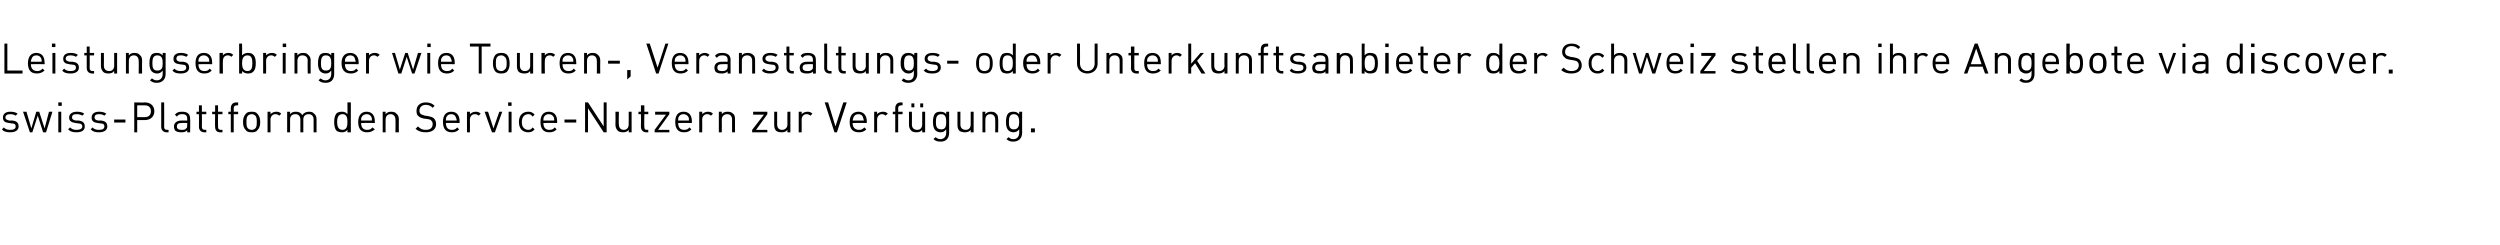 <?xml version="1.0" standalone="no"?>
<!DOCTYPE svg PUBLIC "-//W3C//DTD SVG 1.1//EN" "http://www.w3.org/Graphics/SVG/1.1/DTD/svg11.dtd">
<svg xmlns="http://www.w3.org/2000/svg" version="1.1" width="510.2px" height="50px" viewBox="0 0 510.2 50">
  <desc>Leistungserbringer wie Touren , Veranstaltungs oder Unterkunftsanbieter der Schweiz stellen ihre Angebote via discove...</desc>
  <defs/>
  <g id="Polygon20655">
    <path d="M 3.6 23.2 C 3.6 23.2 3.2 23.6 3.2 23.6 C 2.9 23.4 2.5 23.3 2.1 23.3 C 1.5 23.3 1.1 23.5 1.1 24 C 1.1 24.3 1.4 24.5 1.9 24.6 C 1.9 24.6 2.6 24.6 2.6 24.6 C 3.3 24.7 3.8 25 3.8 25.8 C 3.8 26.6 3.1 27 2.1 27 C 1.4 27 0.8 26.9 0.4 26.4 C 0.4 26.4 0.8 26 0.8 26 C 1.1 26.4 1.6 26.5 2.1 26.5 C 2.8 26.5 3.2 26.3 3.2 25.8 C 3.2 25.4 3 25.2 2.5 25.2 C 2.5 25.2 1.8 25.1 1.8 25.1 C 1 25 0.6 24.7 0.6 24 C 0.6 23.2 1.2 22.8 2.1 22.8 C 2.7 22.8 3.2 22.9 3.6 23.2 Z M 4.7 22.8 L 5.4 22.8 L 6.4 26.2 L 7.4 22.8 L 8 22.8 L 9.1 26.2 L 10 22.8 L 10.7 22.8 L 9.4 27 L 8.8 27 L 7.7 23.6 L 6.6 27 L 6.1 27 L 4.7 22.8 Z M 12.5 27 L 11.9 27 L 11.9 22.8 L 12.5 22.8 L 12.5 27 Z M 12.6 21.6 L 11.9 21.6 L 11.9 20.9 L 12.6 20.9 L 12.6 21.6 Z M 17.2 23.2 C 17.2 23.2 16.8 23.6 16.8 23.6 C 16.5 23.4 16.1 23.3 15.6 23.3 C 15 23.3 14.7 23.5 14.7 24 C 14.7 24.3 14.9 24.5 15.5 24.6 C 15.5 24.6 16.1 24.6 16.1 24.6 C 16.8 24.7 17.3 25 17.3 25.8 C 17.3 26.6 16.7 27 15.6 27 C 14.9 27 14.4 26.9 13.9 26.4 C 13.9 26.4 14.3 26 14.3 26 C 14.7 26.4 15.1 26.5 15.6 26.5 C 16.3 26.5 16.8 26.3 16.8 25.8 C 16.8 25.4 16.5 25.2 16.1 25.2 C 16.1 25.2 15.4 25.1 15.4 25.1 C 14.6 25 14.1 24.7 14.1 24 C 14.1 23.2 14.8 22.8 15.7 22.8 C 16.3 22.8 16.8 22.9 17.2 23.2 Z M 21.7 23.2 C 21.7 23.2 21.3 23.6 21.3 23.6 C 21 23.4 20.7 23.3 20.2 23.3 C 19.6 23.3 19.3 23.5 19.3 24 C 19.3 24.3 19.5 24.5 20 24.6 C 20 24.6 20.7 24.6 20.7 24.6 C 21.4 24.7 21.9 25 21.9 25.8 C 21.9 26.6 21.2 27 20.2 27 C 19.5 27 19 26.9 18.5 26.4 C 18.5 26.4 18.9 26 18.9 26 C 19.2 26.4 19.7 26.5 20.2 26.5 C 20.9 26.5 21.3 26.3 21.3 25.8 C 21.3 25.4 21.1 25.2 20.6 25.2 C 20.6 25.2 19.9 25.1 19.9 25.1 C 19.1 25 18.7 24.7 18.7 24 C 18.7 23.2 19.3 22.8 20.2 22.8 C 20.8 22.8 21.3 22.9 21.7 23.2 Z M 25.6 25 L 23.3 25 L 23.3 24.4 L 25.6 24.4 L 25.6 25 Z M 29.6 20.9 C 30.7 20.9 31.5 21.6 31.5 22.7 C 31.5 23.8 30.7 24.5 29.6 24.5 C 29.62 24.51 28 24.5 28 24.5 L 28 27 L 27.4 27 L 27.4 20.9 C 27.4 20.9 29.62 20.95 29.6 20.9 Z M 28 21.5 L 28 23.9 C 28 23.9 29.57 23.93 29.6 23.9 C 30.3 23.9 30.8 23.5 30.8 22.7 C 30.8 21.9 30.3 21.5 29.6 21.5 C 29.57 21.52 28 21.5 28 21.5 Z M 33.5 25.9 C 33.5 26.3 33.7 26.5 34.1 26.5 C 34.09 26.47 34.4 26.5 34.4 26.5 L 34.4 27 C 34.4 27 33.98 27 34 27 C 33.3 27 32.9 26.5 32.9 25.9 C 32.92 25.88 32.9 20.9 32.9 20.9 L 33.5 20.9 C 33.5 20.9 33.53 25.86 33.5 25.9 Z M 38.8 24.2 C 38.85 24.16 38.8 27 38.8 27 L 38.2 27 C 38.2 27 38.24 26.6 38.2 26.6 C 37.9 26.9 37.6 27 37 27 C 36.5 27 36.1 26.9 35.8 26.7 C 35.6 26.5 35.5 26.1 35.5 25.8 C 35.5 25.1 36.1 24.6 37 24.6 C 36.99 24.61 38.2 24.6 38.2 24.6 C 38.2 24.6 38.24 24.21 38.2 24.2 C 38.2 23.6 37.9 23.3 37.2 23.3 C 36.6 23.3 36.4 23.4 36.1 23.8 C 36.1 23.8 35.7 23.4 35.7 23.4 C 36.1 22.9 36.5 22.8 37.2 22.8 C 38.3 22.8 38.8 23.3 38.8 24.2 Z M 37.1 25.1 C 36.4 25.1 36.1 25.3 36.1 25.8 C 36.1 26.3 36.4 26.5 37.1 26.5 C 37.4 26.5 37.8 26.5 38 26.2 C 38.2 26.1 38.2 25.9 38.2 25.5 C 38.24 25.52 38.2 25.1 38.2 25.1 C 38.2 25.1 37.07 25.07 37.1 25.1 Z M 41.2 22.8 L 42.1 22.8 L 42.1 23.3 L 41.2 23.3 C 41.2 23.3 41.24 25.86 41.2 25.9 C 41.2 26.3 41.4 26.5 41.8 26.5 C 41.81 26.47 42.1 26.5 42.1 26.5 L 42.1 27 C 42.1 27 41.7 27 41.7 27 C 41 27 40.6 26.5 40.6 25.9 C 40.63 25.88 40.6 23.3 40.6 23.3 L 40.1 23.3 L 40.1 22.8 L 40.6 22.8 L 40.6 21.5 L 41.2 21.5 L 41.2 22.8 Z M 44.5 22.8 L 45.4 22.8 L 45.4 23.3 L 44.5 23.3 C 44.5 23.3 44.47 25.86 44.5 25.9 C 44.5 26.3 44.7 26.5 45 26.5 C 45.04 26.47 45.4 26.5 45.4 26.5 L 45.4 27 C 45.4 27 44.93 27 44.9 27 C 44.2 27 43.9 26.5 43.9 25.9 C 43.86 25.88 43.9 23.3 43.9 23.3 L 43.3 23.3 L 43.3 22.8 L 43.9 22.8 L 43.9 21.5 L 44.5 21.5 L 44.5 22.8 Z M 48.6 21.5 C 48.6 21.5 48.29 21.46 48.3 21.5 C 47.9 21.5 47.7 21.7 47.7 22.1 C 47.73 22.08 47.7 22.8 47.7 22.8 L 48.6 22.8 L 48.6 23.3 L 47.7 23.3 L 47.7 27 L 47.1 27 L 47.1 23.3 L 46.6 23.3 L 46.6 22.8 L 47.1 22.8 C 47.1 22.8 47.11 22.06 47.1 22.1 C 47.1 21.4 47.5 20.9 48.2 20.9 C 48.18 20.94 48.6 20.9 48.6 20.9 L 48.6 21.5 Z M 52.5 23.2 C 53 23.7 53.1 24.3 53.1 24.9 C 53.1 25.6 53 26.1 52.5 26.6 C 52.3 26.9 51.9 27 51.4 27 C 50.8 27 50.4 26.9 50.2 26.6 C 49.7 26.1 49.6 25.6 49.6 24.9 C 49.6 24.3 49.7 23.7 50.2 23.2 C 50.4 22.9 50.8 22.8 51.4 22.8 C 51.9 22.8 52.3 22.9 52.5 23.2 Z M 50.6 23.6 C 50.3 23.9 50.3 24.4 50.3 24.9 C 50.3 25.4 50.3 25.9 50.6 26.2 C 50.8 26.4 51.1 26.5 51.4 26.5 C 51.6 26.5 51.9 26.4 52.1 26.2 C 52.4 25.9 52.4 25.4 52.4 24.9 C 52.4 24.4 52.4 23.9 52.1 23.6 C 51.9 23.4 51.6 23.3 51.4 23.3 C 51.1 23.3 50.8 23.4 50.6 23.6 Z M 57.4 23.2 C 57.4 23.2 57 23.6 57 23.6 C 56.7 23.4 56.6 23.3 56.2 23.3 C 55.6 23.3 55.2 23.8 55.2 24.4 C 55.23 24.43 55.2 27 55.2 27 L 54.6 27 L 54.6 22.8 L 55.2 22.8 C 55.2 22.8 55.23 23.33 55.2 23.3 C 55.5 23 55.9 22.8 56.4 22.8 C 56.8 22.8 57.1 22.9 57.4 23.2 Z M 64.1 23.2 C 64.4 23.4 64.6 23.8 64.6 24.3 C 64.59 24.32 64.6 27 64.6 27 L 64 27 C 64 27 63.98 24.42 64 24.4 C 64 23.7 63.6 23.3 63 23.3 C 62.3 23.3 61.9 23.7 61.9 24.4 C 61.91 24.35 61.9 27 61.9 27 L 61.3 27 C 61.3 27 61.29 24.42 61.3 24.4 C 61.3 23.7 60.9 23.3 60.3 23.3 C 59.6 23.3 59.2 23.7 59.2 24.4 C 59.22 24.42 59.2 27 59.2 27 L 58.6 27 L 58.6 22.8 L 59.2 22.8 C 59.2 22.8 59.22 23.27 59.2 23.3 C 59.5 22.9 59.9 22.8 60.4 22.8 C 61 22.8 61.4 23 61.7 23.5 C 62 23 62.5 22.8 63.1 22.8 C 63.5 22.8 63.9 22.9 64.1 23.2 Z M 71.6 27 L 70.9 27 C 70.9 27 70.94 26.51 70.9 26.5 C 70.6 26.9 70.2 27 69.8 27 C 69.3 27 69 26.9 68.7 26.7 C 68.3 26.3 68.2 25.6 68.2 24.9 C 68.2 24.2 68.3 23.6 68.7 23.1 C 69 22.9 69.3 22.8 69.8 22.8 C 70.2 22.8 70.6 22.9 70.9 23.3 C 70.94 23.31 70.9 20.9 70.9 20.9 L 71.6 20.9 L 71.6 27 Z M 68.8 24.9 C 68.8 25.7 69 26.5 69.9 26.5 C 70.8 26.5 70.9 25.7 70.9 24.9 C 70.9 24.1 70.8 23.3 69.9 23.3 C 69 23.3 68.8 24.1 68.8 24.9 Z M 76.5 24.8 C 76.53 24.8 76.5 25.1 76.5 25.1 C 76.5 25.1 73.71 25.07 73.7 25.1 C 73.7 26 74.1 26.5 74.9 26.5 C 75.4 26.5 75.7 26.4 76 26 C 76 26 76.5 26.4 76.5 26.4 C 76 26.8 75.6 27 74.9 27 C 73.8 27 73.1 26.4 73.1 24.9 C 73.1 23.5 73.8 22.8 74.8 22.8 C 75.9 22.8 76.5 23.5 76.5 24.8 Z M 73.8 23.9 C 73.7 24.1 73.7 24.3 73.7 24.6 C 73.7 24.6 75.9 24.6 75.9 24.6 C 75.9 24.3 75.9 24.1 75.8 23.9 C 75.6 23.5 75.3 23.3 74.8 23.3 C 74.4 23.3 74 23.5 73.8 23.9 Z M 80.9 23.2 C 81.2 23.4 81.4 23.8 81.4 24.3 C 81.36 24.33 81.4 27 81.4 27 L 80.7 27 C 80.7 27 80.75 24.42 80.7 24.4 C 80.7 23.7 80.3 23.3 79.7 23.3 C 79.1 23.3 78.7 23.7 78.7 24.4 C 78.67 24.42 78.7 27 78.7 27 L 78.1 27 L 78.1 22.8 L 78.7 22.8 C 78.7 22.8 78.67 23.28 78.7 23.3 C 79 22.9 79.4 22.8 79.8 22.8 C 80.3 22.8 80.7 22.9 80.9 23.2 Z M 88.7 21.6 C 88.7 21.6 88.3 22 88.3 22 C 87.9 21.6 87.5 21.4 86.9 21.4 C 86.1 21.4 85.6 21.9 85.6 22.6 C 85.6 22.9 85.7 23.1 85.9 23.3 C 86.1 23.4 86.4 23.5 86.7 23.6 C 86.7 23.6 87.4 23.7 87.4 23.7 C 87.9 23.8 88.2 23.9 88.5 24.1 C 88.8 24.4 89 24.8 89 25.3 C 89 26.4 88.2 27 86.9 27 C 86 27 85.4 26.8 84.8 26.3 C 84.8 26.3 85.3 25.8 85.3 25.8 C 85.8 26.3 86.2 26.5 86.9 26.5 C 87.8 26.5 88.3 26.1 88.3 25.3 C 88.3 25 88.2 24.8 88 24.6 C 87.9 24.4 87.7 24.4 87.3 24.3 C 87.3 24.3 86.5 24.2 86.5 24.2 C 86.1 24.1 85.7 24 85.4 23.7 C 85.1 23.5 85 23.1 85 22.6 C 85 21.6 85.7 20.9 86.9 20.9 C 87.7 20.9 88.2 21.1 88.7 21.6 Z M 93.8 24.8 C 93.79 24.8 93.8 25.1 93.8 25.1 C 93.8 25.1 90.96 25.07 91 25.1 C 91 26 91.4 26.5 92.2 26.5 C 92.7 26.5 93 26.4 93.3 26 C 93.3 26 93.7 26.4 93.7 26.4 C 93.3 26.8 92.9 27 92.2 27 C 91.1 27 90.4 26.4 90.4 24.9 C 90.4 23.5 91 22.8 92.1 22.8 C 93.2 22.8 93.8 23.5 93.8 24.8 Z M 91.1 23.9 C 91 24.1 91 24.3 91 24.6 C 91 24.6 93.2 24.6 93.2 24.6 C 93.2 24.3 93.1 24.1 93 23.9 C 92.9 23.5 92.5 23.3 92.1 23.3 C 91.6 23.3 91.3 23.5 91.1 23.9 Z M 98.1 23.2 C 98.1 23.2 97.7 23.6 97.7 23.6 C 97.4 23.4 97.3 23.3 96.9 23.3 C 96.3 23.3 95.9 23.8 95.9 24.4 C 95.93 24.43 95.9 27 95.9 27 L 95.3 27 L 95.3 22.8 L 95.9 22.8 C 95.9 22.8 95.93 23.33 95.9 23.3 C 96.2 23 96.6 22.8 97.1 22.8 C 97.5 22.8 97.8 22.9 98.1 23.2 Z M 98.9 22.8 L 99.6 22.8 L 100.7 26.2 L 101.9 22.8 L 102.5 22.8 L 101 27 L 100.4 27 L 98.9 22.8 Z M 104.4 27 L 103.8 27 L 103.8 22.8 L 104.4 22.8 L 104.4 27 Z M 104.4 21.6 L 103.7 21.6 L 103.7 20.9 L 104.4 20.9 L 104.4 21.6 Z M 109.1 23.4 C 109.1 23.4 108.7 23.8 108.7 23.8 C 108.4 23.4 108.2 23.3 107.8 23.3 C 107.4 23.3 107 23.5 106.8 23.8 C 106.6 24.1 106.5 24.4 106.5 24.9 C 106.5 25.4 106.6 25.8 106.8 26 C 107 26.3 107.4 26.5 107.8 26.5 C 108.2 26.5 108.4 26.4 108.7 26 C 108.7 26 109.1 26.4 109.1 26.4 C 108.7 26.9 108.3 27 107.8 27 C 106.7 27 105.9 26.3 105.9 24.9 C 105.9 23.5 106.7 22.8 107.8 22.8 C 108.3 22.8 108.7 22.9 109.1 23.4 Z M 113.7 24.8 C 113.71 24.8 113.7 25.1 113.7 25.1 C 113.7 25.1 110.89 25.07 110.9 25.1 C 110.9 26 111.3 26.5 112.1 26.5 C 112.6 26.5 112.9 26.4 113.2 26 C 113.2 26 113.6 26.4 113.6 26.4 C 113.2 26.8 112.8 27 112.1 27 C 111 27 110.3 26.4 110.3 24.9 C 110.3 23.5 110.9 22.8 112 22.8 C 113.1 22.8 113.7 23.5 113.7 24.8 Z M 111 23.9 C 110.9 24.1 110.9 24.3 110.9 24.6 C 110.9 24.6 113.1 24.6 113.1 24.6 C 113.1 24.3 113.1 24.1 113 23.9 C 112.8 23.5 112.4 23.3 112 23.3 C 111.5 23.3 111.2 23.5 111 23.9 Z M 117.6 25 L 115.2 25 L 115.2 24.4 L 117.6 24.4 L 117.6 25 Z M 123.8 27 L 123.2 27 L 120 22.1 L 120 27 L 119.4 27 L 119.4 20.9 L 120 20.9 L 123.2 25.8 L 123.2 20.9 L 123.8 20.9 L 123.8 27 Z M 128.9 27 L 128.3 27 C 128.3 27 128.34 26.53 128.3 26.5 C 128 26.9 127.6 27 127.2 27 C 126.7 27 126.3 26.9 126.1 26.7 C 125.8 26.4 125.6 26 125.6 25.5 C 125.64 25.49 125.6 22.8 125.6 22.8 L 126.3 22.8 C 126.3 22.8 126.25 25.39 126.3 25.4 C 126.3 26.1 126.7 26.5 127.3 26.5 C 127.9 26.5 128.3 26.1 128.3 25.4 C 128.33 25.39 128.3 22.8 128.3 22.8 L 128.9 22.8 L 128.9 27 Z M 131.5 22.8 L 132.3 22.8 L 132.3 23.3 L 131.5 23.3 C 131.5 23.3 131.45 25.86 131.5 25.9 C 131.5 26.3 131.6 26.5 132 26.5 C 132.02 26.47 132.3 26.5 132.3 26.5 L 132.3 27 C 132.3 27 131.91 27 131.9 27 C 131.2 27 130.8 26.5 130.8 25.9 C 130.84 25.88 130.8 23.3 130.8 23.3 L 130.3 23.3 L 130.3 22.8 L 130.8 22.8 L 130.8 21.5 L 131.5 21.5 L 131.5 22.8 Z M 133.6 26.5 L 135.9 23.4 L 133.7 23.4 L 133.7 22.8 L 136.6 22.8 L 136.6 23.3 L 134.3 26.5 L 136.6 26.5 L 136.6 27 L 133.6 27 L 133.6 26.5 Z M 141.2 24.8 C 141.2 24.8 141.2 25.1 141.2 25.1 C 141.2 25.1 138.38 25.07 138.4 25.1 C 138.4 26 138.8 26.5 139.6 26.5 C 140.1 26.5 140.4 26.4 140.7 26 C 140.7 26 141.1 26.4 141.1 26.4 C 140.7 26.8 140.3 27 139.6 27 C 138.5 27 137.8 26.4 137.8 24.9 C 137.8 23.5 138.4 22.8 139.5 22.8 C 140.6 22.8 141.2 23.5 141.2 24.8 Z M 138.5 23.9 C 138.4 24.1 138.4 24.3 138.4 24.6 C 138.4 24.6 140.6 24.6 140.6 24.6 C 140.6 24.3 140.6 24.1 140.5 23.9 C 140.3 23.5 139.9 23.3 139.5 23.3 C 139 23.3 138.7 23.5 138.5 23.9 Z M 145.5 23.2 C 145.5 23.2 145.1 23.6 145.1 23.6 C 144.8 23.4 144.7 23.3 144.3 23.3 C 143.7 23.3 143.3 23.8 143.3 24.4 C 143.34 24.43 143.3 27 143.3 27 L 142.7 27 L 142.7 22.8 L 143.3 22.8 C 143.3 22.8 143.34 23.33 143.3 23.3 C 143.6 23 144 22.8 144.5 22.8 C 144.9 22.8 145.2 22.9 145.5 23.2 Z M 149.6 23.2 C 149.9 23.4 150 23.8 150 24.3 C 150.02 24.33 150 27 150 27 L 149.4 27 C 149.4 27 149.41 24.42 149.4 24.4 C 149.4 23.7 149 23.3 148.4 23.3 C 147.8 23.3 147.3 23.7 147.3 24.4 C 147.34 24.42 147.3 27 147.3 27 L 146.7 27 L 146.7 22.8 L 147.3 22.8 C 147.3 22.8 147.33 23.28 147.3 23.3 C 147.6 22.9 148 22.8 148.5 22.8 C 149 22.8 149.3 22.9 149.6 23.2 Z M 153.5 26.5 L 155.9 23.4 L 153.7 23.4 L 153.7 22.8 L 156.6 22.8 L 156.6 23.3 L 154.3 26.5 L 156.6 26.5 L 156.6 27 L 153.5 27 L 153.5 26.5 Z M 161.3 27 L 160.7 27 C 160.7 27 160.67 26.53 160.7 26.5 C 160.4 26.9 160 27 159.5 27 C 159 27 158.7 26.9 158.4 26.7 C 158.1 26.4 158 26 158 25.5 C 157.98 25.49 158 22.8 158 22.8 L 158.6 22.8 C 158.6 22.8 158.59 25.39 158.6 25.4 C 158.6 26.1 159 26.5 159.6 26.5 C 160.2 26.5 160.7 26.1 160.7 25.4 C 160.66 25.39 160.7 22.8 160.7 22.8 L 161.3 22.8 L 161.3 27 Z M 165.8 23.2 C 165.8 23.2 165.4 23.6 165.4 23.6 C 165.1 23.4 165 23.3 164.6 23.3 C 164 23.3 163.6 23.8 163.6 24.4 C 163.63 24.43 163.6 27 163.6 27 L 163 27 L 163 22.8 L 163.6 22.8 C 163.6 22.8 163.63 23.33 163.6 23.3 C 163.9 23 164.3 22.8 164.8 22.8 C 165.2 22.8 165.5 22.9 165.8 23.2 Z M 170.8 27 L 170.3 27 L 168.3 20.9 L 169 20.9 L 170.5 25.8 L 172.1 20.9 L 172.8 20.9 L 170.8 27 Z M 176.9 24.8 C 176.87 24.8 176.9 25.1 176.9 25.1 C 176.9 25.1 174.05 25.07 174 25.1 C 174 26 174.5 26.5 175.3 26.5 C 175.8 26.5 176 26.4 176.4 26 C 176.4 26 176.8 26.4 176.8 26.4 C 176.4 26.8 176 27 175.3 27 C 174.1 27 173.4 26.4 173.4 24.9 C 173.4 23.5 174.1 22.8 175.2 22.8 C 176.2 22.8 176.9 23.5 176.9 24.8 Z M 174.2 23.9 C 174.1 24.1 174.1 24.3 174 24.6 C 174 24.6 176.3 24.6 176.3 24.6 C 176.2 24.3 176.2 24.1 176.1 23.9 C 176 23.5 175.6 23.3 175.2 23.3 C 174.7 23.3 174.4 23.5 174.2 23.9 Z M 181.2 23.2 C 181.2 23.2 180.7 23.6 180.7 23.6 C 180.5 23.4 180.3 23.3 180 23.3 C 179.4 23.3 179 23.8 179 24.4 C 179.01 24.43 179 27 179 27 L 178.4 27 L 178.4 22.8 L 179 22.8 C 179 22.8 179.01 23.33 179 23.3 C 179.2 23 179.7 22.8 180.2 22.8 C 180.6 22.8 180.9 22.9 181.2 23.2 Z M 184.2 21.5 C 184.2 21.5 183.89 21.46 183.9 21.5 C 183.5 21.5 183.3 21.7 183.3 22.1 C 183.33 22.08 183.3 22.8 183.3 22.8 L 184.2 22.8 L 184.2 23.3 L 183.3 23.3 L 183.3 27 L 182.7 27 L 182.7 23.3 L 182.2 23.3 L 182.2 22.8 L 182.7 22.8 C 182.7 22.8 182.72 22.06 182.7 22.1 C 182.7 21.4 183.1 20.9 183.8 20.9 C 183.78 20.94 184.2 20.9 184.2 20.9 L 184.2 21.5 Z M 188.8 27 L 188.2 27 C 188.2 27 188.22 26.53 188.2 26.5 C 187.9 26.9 187.5 27 187 27 C 186.6 27 186.2 26.9 186 26.7 C 185.7 26.4 185.5 26 185.5 25.5 C 185.53 25.49 185.5 22.8 185.5 22.8 L 186.1 22.8 C 186.1 22.8 186.14 25.39 186.1 25.4 C 186.1 26.1 186.5 26.5 187.2 26.5 C 187.8 26.5 188.2 26.1 188.2 25.4 C 188.21 25.39 188.2 22.8 188.2 22.8 L 188.8 22.8 L 188.8 27 Z M 188.4 21.9 L 187.8 21.9 L 187.8 21.1 L 188.4 21.1 L 188.4 21.9 Z M 186.6 21.9 L 186 21.9 L 186 21.1 L 186.6 21.1 L 186.6 21.9 Z M 193.1 23.3 C 193.1 23.31 193.1 22.8 193.1 22.8 L 193.7 22.8 C 193.7 22.8 193.7 27.12 193.7 27.1 C 193.7 28.2 193.1 28.9 192 28.9 C 191.3 28.9 191 28.8 190.5 28.4 C 190.5 28.4 190.9 28 190.9 28 C 191.2 28.2 191.5 28.4 191.9 28.4 C 192.7 28.4 193.1 27.8 193.1 27.1 C 193.1 27.1 193.1 26.4 193.1 26.4 C 192.7 26.9 192.4 27 191.9 27 C 191.5 27 191.1 26.8 190.9 26.6 C 190.5 26.2 190.4 25.6 190.4 24.9 C 190.4 24.2 190.5 23.5 190.9 23.1 C 191.1 22.9 191.5 22.8 191.9 22.8 C 192.4 22.8 192.8 22.9 193.1 23.3 Z M 191 24.9 C 191 25.7 191.1 26.4 192.1 26.4 C 193 26.4 193.1 25.7 193.1 24.9 C 193.1 24.1 193 23.3 192.1 23.3 C 191.1 23.3 191 24.1 191 24.9 Z M 198.7 27 L 198.1 27 C 198.1 27 198.1 26.53 198.1 26.5 C 197.8 26.9 197.4 27 196.9 27 C 196.5 27 196.1 26.9 195.8 26.7 C 195.5 26.4 195.4 26 195.4 25.5 C 195.41 25.49 195.4 22.8 195.4 22.8 L 196 22.8 C 196 22.8 196.02 25.39 196 25.4 C 196 26.1 196.4 26.5 197.1 26.5 C 197.7 26.5 198.1 26.1 198.1 25.4 C 198.1 25.39 198.1 22.8 198.1 22.8 L 198.7 22.8 L 198.7 27 Z M 203.3 23.2 C 203.6 23.4 203.7 23.8 203.7 24.3 C 203.75 24.33 203.7 27 203.7 27 L 203.1 27 C 203.1 27 203.14 24.42 203.1 24.4 C 203.1 23.7 202.7 23.3 202.1 23.3 C 201.5 23.3 201.1 23.7 201.1 24.4 C 201.06 24.42 201.1 27 201.1 27 L 200.5 27 L 200.5 22.8 L 201.1 22.8 C 201.1 22.8 201.05 23.28 201.1 23.3 C 201.4 22.9 201.8 22.8 202.2 22.8 C 202.7 22.8 203.1 22.9 203.3 23.2 Z M 208 23.3 C 207.98 23.31 208 22.8 208 22.8 L 208.6 22.8 C 208.6 22.8 208.58 27.12 208.6 27.1 C 208.6 28.2 207.9 28.9 206.8 28.9 C 206.2 28.9 205.9 28.8 205.4 28.4 C 205.4 28.4 205.8 28 205.8 28 C 206.1 28.2 206.3 28.4 206.8 28.4 C 207.6 28.4 208 27.8 208 27.1 C 208 27.1 208 26.4 208 26.4 C 207.6 26.9 207.2 27 206.8 27 C 206.4 27 206 26.8 205.8 26.6 C 205.4 26.2 205.3 25.6 205.3 24.9 C 205.3 24.2 205.4 23.5 205.8 23.1 C 206 22.9 206.4 22.8 206.8 22.8 C 207.3 22.8 207.6 22.9 208 23.3 Z M 205.9 24.9 C 205.9 25.7 206 26.4 206.9 26.4 C 207.8 26.4 208 25.7 208 24.9 C 208 24.1 207.8 23.3 206.9 23.3 C 206 23.3 205.9 24.1 205.9 24.9 Z M 211.2 27 L 210.4 27 L 210.4 26.2 L 211.2 26.2 L 211.2 27 Z " stroke="none" fill="#000"/>
  </g>
  <g id="Polygon20654">
    <path d="M 1.5 14.4 L 4.6 14.4 L 4.6 15 L 0.9 15 L 0.9 8.9 L 1.5 8.9 L 1.5 14.4 Z M 9.1 12.8 C 9.15 12.8 9.1 13.1 9.1 13.1 C 9.1 13.1 6.33 13.07 6.3 13.1 C 6.3 14 6.8 14.5 7.6 14.5 C 8 14.5 8.3 14.4 8.7 14 C 8.7 14 9.1 14.4 9.1 14.4 C 8.6 14.8 8.2 15 7.5 15 C 6.4 15 5.7 14.4 5.7 12.9 C 5.7 11.5 6.4 10.8 7.4 10.8 C 8.5 10.8 9.1 11.5 9.1 12.8 Z M 6.5 11.9 C 6.4 12.1 6.3 12.3 6.3 12.6 C 6.3 12.6 8.5 12.6 8.5 12.6 C 8.5 12.3 8.5 12.1 8.4 11.9 C 8.2 11.5 7.9 11.3 7.4 11.3 C 7 11.3 6.6 11.5 6.5 11.9 Z M 11.3 15 L 10.7 15 L 10.7 10.8 L 11.3 10.8 L 11.3 15 Z M 11.3 9.6 L 10.6 9.6 L 10.6 8.9 L 11.3 8.9 L 11.3 9.6 Z M 15.9 11.2 C 15.9 11.2 15.5 11.6 15.5 11.6 C 15.2 11.4 14.8 11.3 14.4 11.3 C 13.8 11.3 13.4 11.5 13.4 12 C 13.4 12.3 13.7 12.5 14.2 12.6 C 14.2 12.6 14.8 12.6 14.8 12.6 C 15.6 12.7 16.1 13 16.1 13.8 C 16.1 14.6 15.4 15 14.4 15 C 13.7 15 13.1 14.9 12.7 14.4 C 12.7 14.4 13.1 14 13.1 14 C 13.4 14.4 13.9 14.5 14.4 14.5 C 15.1 14.5 15.5 14.3 15.5 13.8 C 15.5 13.4 15.3 13.2 14.8 13.2 C 14.8 13.2 14.1 13.1 14.1 13.1 C 13.3 13 12.9 12.7 12.9 12 C 12.9 11.2 13.5 10.8 14.4 10.8 C 15 10.8 15.5 10.9 15.9 11.2 Z M 18.3 10.8 L 19.2 10.8 L 19.2 11.3 L 18.3 11.3 C 18.3 11.3 18.33 13.86 18.3 13.9 C 18.3 14.3 18.5 14.5 18.9 14.5 C 18.9 14.47 19.2 14.5 19.2 14.5 L 19.2 15 C 19.2 15 18.79 15 18.8 15 C 18.1 15 17.7 14.5 17.7 13.9 C 17.72 13.88 17.7 11.3 17.7 11.3 L 17.2 11.3 L 17.2 10.8 L 17.7 10.8 L 17.7 9.5 L 18.3 9.5 L 18.3 10.8 Z M 23.9 15 L 23.3 15 C 23.3 15 23.32 14.53 23.3 14.5 C 23 14.9 22.6 15 22.1 15 C 21.7 15 21.3 14.9 21.1 14.7 C 20.8 14.4 20.6 14 20.6 13.5 C 20.62 13.49 20.6 10.8 20.6 10.8 L 21.2 10.8 C 21.2 10.8 21.23 13.39 21.2 13.4 C 21.2 14.1 21.6 14.5 22.3 14.5 C 22.9 14.5 23.3 14.1 23.3 13.4 C 23.31 13.39 23.3 10.8 23.3 10.8 L 23.9 10.8 L 23.9 15 Z M 28.5 11.2 C 28.8 11.4 29 11.8 29 12.3 C 28.96 12.33 29 15 29 15 L 28.3 15 C 28.3 15 28.35 12.42 28.3 12.4 C 28.3 11.7 27.9 11.3 27.3 11.3 C 26.7 11.3 26.3 11.7 26.3 12.4 C 26.27 12.42 26.3 15 26.3 15 L 25.7 15 L 25.7 10.8 L 26.3 10.8 C 26.3 10.8 26.27 11.28 26.3 11.3 C 26.6 10.9 27 10.8 27.4 10.8 C 27.9 10.8 28.3 10.9 28.5 11.2 Z M 33.2 11.3 C 33.19 11.31 33.2 10.8 33.2 10.8 L 33.8 10.8 C 33.8 10.8 33.79 15.12 33.8 15.1 C 33.8 16.2 33.1 16.9 32 16.9 C 31.4 16.9 31.1 16.8 30.6 16.4 C 30.6 16.4 31 16 31 16 C 31.3 16.2 31.5 16.4 32 16.4 C 32.8 16.4 33.2 15.8 33.2 15.1 C 33.2 15.1 33.2 14.4 33.2 14.4 C 32.8 14.9 32.5 15 32 15 C 31.6 15 31.2 14.8 31 14.6 C 30.6 14.2 30.5 13.6 30.5 12.9 C 30.5 12.2 30.6 11.5 31 11.1 C 31.2 10.9 31.6 10.8 32 10.8 C 32.5 10.8 32.8 10.9 33.2 11.3 Z M 31.1 12.9 C 31.1 13.7 31.2 14.4 32.1 14.4 C 33.1 14.4 33.2 13.7 33.2 12.9 C 33.2 12.1 33.1 11.3 32.1 11.3 C 31.2 11.3 31.1 12.1 31.1 12.9 Z M 38.4 11.2 C 38.4 11.2 38 11.6 38 11.6 C 37.7 11.4 37.3 11.3 36.9 11.3 C 36.3 11.3 36 11.5 36 12 C 36 12.3 36.2 12.5 36.7 12.6 C 36.7 12.6 37.4 12.6 37.4 12.6 C 38.1 12.7 38.6 13 38.6 13.8 C 38.6 14.6 37.9 15 36.9 15 C 36.2 15 35.6 14.9 35.2 14.4 C 35.2 14.4 35.6 14 35.6 14 C 35.9 14.4 36.4 14.5 36.9 14.5 C 37.6 14.5 38 14.3 38 13.8 C 38 13.4 37.8 13.2 37.3 13.2 C 37.3 13.2 36.6 13.1 36.6 13.1 C 35.8 13 35.4 12.7 35.4 12 C 35.4 11.2 36 10.8 36.9 10.8 C 37.5 10.8 38 10.9 38.4 11.2 Z M 43.3 12.8 C 43.31 12.8 43.3 13.1 43.3 13.1 C 43.3 13.1 40.49 13.07 40.5 13.1 C 40.5 14 40.9 14.5 41.7 14.5 C 42.2 14.5 42.5 14.4 42.8 14 C 42.8 14 43.2 14.4 43.2 14.4 C 42.8 14.8 42.4 15 41.7 15 C 40.6 15 39.9 14.4 39.9 12.9 C 39.9 11.5 40.5 10.8 41.6 10.8 C 42.7 10.8 43.3 11.5 43.3 12.8 Z M 40.6 11.9 C 40.5 12.1 40.5 12.3 40.5 12.6 C 40.5 12.6 42.7 12.6 42.7 12.6 C 42.7 12.3 42.7 12.1 42.6 11.9 C 42.4 11.5 42 11.3 41.6 11.3 C 41.1 11.3 40.8 11.5 40.6 11.9 Z M 47.6 11.2 C 47.6 11.2 47.2 11.6 47.2 11.6 C 47 11.4 46.8 11.3 46.5 11.3 C 45.8 11.3 45.5 11.8 45.5 12.4 C 45.45 12.43 45.5 15 45.5 15 L 44.8 15 L 44.8 10.8 L 45.5 10.8 C 45.5 10.8 45.45 11.33 45.5 11.3 C 45.7 11 46.1 10.8 46.6 10.8 C 47 10.8 47.3 10.9 47.6 11.2 Z M 49.4 11.3 C 49.8 10.9 50.2 10.8 50.6 10.8 C 51.1 10.8 51.4 10.9 51.6 11.1 C 52.1 11.5 52.2 12.2 52.2 12.9 C 52.2 13.6 52.1 14.3 51.6 14.7 C 51.4 14.9 51.1 15 50.6 15 C 50.2 15 49.8 14.9 49.4 14.5 C 49.44 14.5 49.4 15 49.4 15 L 48.8 15 L 48.8 8.9 L 49.4 8.9 C 49.4 8.9 49.44 11.3 49.4 11.3 Z M 49.4 12.9 C 49.4 13.7 49.6 14.5 50.5 14.5 C 51.4 14.5 51.5 13.7 51.5 12.9 C 51.5 12.1 51.4 11.3 50.5 11.3 C 49.6 11.3 49.4 12.1 49.4 12.9 Z M 56.5 11.2 C 56.5 11.2 56.1 11.6 56.1 11.6 C 55.8 11.4 55.7 11.3 55.3 11.3 C 54.7 11.3 54.3 11.8 54.3 12.4 C 54.34 12.43 54.3 15 54.3 15 L 53.7 15 L 53.7 10.8 L 54.3 10.8 C 54.3 10.8 54.34 11.33 54.3 11.3 C 54.6 11 55 10.8 55.5 10.8 C 55.9 10.8 56.2 10.9 56.5 11.2 Z M 58.3 15 L 57.7 15 L 57.7 10.8 L 58.3 10.8 L 58.3 15 Z M 58.4 9.6 L 57.7 9.6 L 57.7 8.9 L 58.4 8.9 L 58.4 9.6 Z M 62.9 11.2 C 63.2 11.4 63.4 11.8 63.4 12.3 C 63.37 12.33 63.4 15 63.4 15 L 62.8 15 C 62.8 15 62.75 12.42 62.8 12.4 C 62.8 11.7 62.4 11.3 61.7 11.3 C 61.1 11.3 60.7 11.7 60.7 12.4 C 60.68 12.42 60.7 15 60.7 15 L 60.1 15 L 60.1 10.8 L 60.7 10.8 C 60.7 10.8 60.67 11.28 60.7 11.3 C 61 10.9 61.4 10.8 61.9 10.8 C 62.3 10.8 62.7 10.9 62.9 11.2 Z M 67.6 11.3 C 67.59 11.31 67.6 10.8 67.6 10.8 L 68.2 10.8 C 68.2 10.8 68.2 15.12 68.2 15.1 C 68.2 16.2 67.6 16.9 66.5 16.9 C 65.8 16.9 65.5 16.8 65 16.4 C 65 16.4 65.4 16 65.4 16 C 65.7 16.2 66 16.4 66.4 16.4 C 67.2 16.4 67.6 15.8 67.6 15.1 C 67.6 15.1 67.6 14.4 67.6 14.4 C 67.2 14.9 66.9 15 66.4 15 C 66 15 65.6 14.8 65.4 14.6 C 65 14.2 64.9 13.6 64.9 12.9 C 64.9 12.2 65 11.5 65.4 11.1 C 65.6 10.9 66 10.8 66.4 10.8 C 66.9 10.8 67.3 10.9 67.6 11.3 Z M 65.5 12.9 C 65.5 13.7 65.6 14.4 66.5 14.4 C 67.5 14.4 67.6 13.7 67.6 12.9 C 67.6 12.1 67.5 11.3 66.5 11.3 C 65.6 11.3 65.5 12.1 65.5 12.9 Z M 73.2 12.8 C 73.17 12.8 73.2 13.1 73.2 13.1 C 73.2 13.1 70.35 13.07 70.4 13.1 C 70.4 14 70.8 14.5 71.6 14.5 C 72.1 14.5 72.4 14.4 72.7 14 C 72.7 14 73.1 14.4 73.1 14.4 C 72.7 14.8 72.3 15 71.6 15 C 70.5 15 69.7 14.4 69.7 12.9 C 69.7 11.5 70.4 10.8 71.5 10.8 C 72.5 10.8 73.2 11.5 73.2 12.8 Z M 70.5 11.9 C 70.4 12.1 70.4 12.3 70.4 12.6 C 70.4 12.6 72.6 12.6 72.6 12.6 C 72.5 12.3 72.5 12.1 72.4 11.9 C 72.3 11.5 71.9 11.3 71.5 11.3 C 71 11.3 70.7 11.5 70.5 11.9 Z M 77.5 11.2 C 77.5 11.2 77 11.6 77 11.6 C 76.8 11.4 76.6 11.3 76.3 11.3 C 75.7 11.3 75.3 11.8 75.3 12.4 C 75.32 12.43 75.3 15 75.3 15 L 74.7 15 L 74.7 10.8 L 75.3 10.8 C 75.3 10.8 75.32 11.33 75.3 11.3 C 75.5 11 76 10.8 76.5 10.8 C 76.9 10.8 77.2 10.9 77.5 11.2 Z M 80 10.8 L 80.6 10.8 L 81.6 14.2 L 82.7 10.8 L 83.2 10.8 L 84.3 14.2 L 85.3 10.8 L 86 10.8 L 84.6 15 L 84.1 15 L 83 11.6 L 81.9 15 L 81.3 15 L 80 10.8 Z M 87.8 15 L 87.2 15 L 87.2 10.8 L 87.8 10.8 L 87.8 15 Z M 87.9 9.6 L 87.2 9.6 L 87.2 8.9 L 87.9 8.9 L 87.9 9.6 Z M 92.8 12.8 C 92.78 12.8 92.8 13.1 92.8 13.1 C 92.8 13.1 89.96 13.07 90 13.1 C 90 14 90.4 14.5 91.2 14.5 C 91.7 14.5 92 14.4 92.3 14 C 92.3 14 92.7 14.4 92.7 14.4 C 92.3 14.8 91.9 15 91.2 15 C 90.1 15 89.4 14.4 89.4 12.9 C 89.4 11.5 90 10.8 91.1 10.8 C 92.2 10.8 92.8 11.5 92.8 12.8 Z M 90.1 11.9 C 90 12.1 90 12.3 90 12.6 C 90 12.6 92.2 12.6 92.2 12.6 C 92.2 12.3 92.1 12.1 92 11.9 C 91.9 11.5 91.5 11.3 91.1 11.3 C 90.6 11.3 90.3 11.5 90.1 11.9 Z M 100.1 9.5 L 98.3 9.5 L 98.3 15 L 97.7 15 L 97.7 9.5 L 95.9 9.5 L 95.9 8.9 L 100.1 8.9 L 100.1 9.5 Z M 103.5 11.2 C 103.9 11.7 104 12.3 104 12.9 C 104 13.6 103.9 14.1 103.5 14.6 C 103.2 14.9 102.8 15 102.3 15 C 101.8 15 101.4 14.9 101.1 14.6 C 100.7 14.1 100.6 13.6 100.6 12.9 C 100.6 12.3 100.7 11.7 101.1 11.2 C 101.4 10.9 101.8 10.8 102.3 10.8 C 102.8 10.8 103.2 10.9 103.5 11.2 Z M 101.5 11.6 C 101.2 11.9 101.2 12.4 101.2 12.9 C 101.2 13.4 101.2 13.9 101.5 14.2 C 101.7 14.4 102 14.5 102.3 14.5 C 102.6 14.5 102.8 14.4 103 14.2 C 103.4 13.9 103.4 13.4 103.4 12.9 C 103.4 12.4 103.4 11.9 103 11.6 C 102.8 11.4 102.6 11.3 102.3 11.3 C 102 11.3 101.7 11.4 101.5 11.6 Z M 108.8 15 L 108.2 15 C 108.2 15 108.2 14.53 108.2 14.5 C 107.9 14.9 107.5 15 107 15 C 106.6 15 106.2 14.9 105.9 14.7 C 105.6 14.4 105.5 14 105.5 13.5 C 105.5 13.49 105.5 10.8 105.5 10.8 L 106.1 10.8 C 106.1 10.8 106.11 13.39 106.1 13.4 C 106.1 14.1 106.5 14.5 107.1 14.5 C 107.8 14.5 108.2 14.1 108.2 13.4 C 108.19 13.39 108.2 10.8 108.2 10.8 L 108.8 10.8 L 108.8 15 Z M 113.3 11.2 C 113.3 11.2 112.9 11.6 112.9 11.6 C 112.7 11.4 112.5 11.3 112.2 11.3 C 111.5 11.3 111.2 11.8 111.2 12.4 C 111.15 12.43 111.2 15 111.2 15 L 110.5 15 L 110.5 10.8 L 111.2 10.8 C 111.2 10.8 111.15 11.33 111.2 11.3 C 111.4 11 111.8 10.8 112.3 10.8 C 112.7 10.8 113 10.9 113.3 11.2 Z M 117.6 12.8 C 117.63 12.8 117.6 13.1 117.6 13.1 C 117.6 13.1 114.8 13.07 114.8 13.1 C 114.8 14 115.2 14.5 116 14.5 C 116.5 14.5 116.8 14.4 117.1 14 C 117.1 14 117.5 14.4 117.5 14.4 C 117.1 14.8 116.7 15 116 15 C 114.9 15 114.2 14.4 114.2 12.9 C 114.2 11.5 114.8 10.8 115.9 10.8 C 117 10.8 117.6 11.5 117.6 12.8 Z M 114.9 11.9 C 114.8 12.1 114.8 12.3 114.8 12.6 C 114.8 12.6 117 12.6 117 12.6 C 117 12.3 117 12.1 116.9 11.9 C 116.7 11.5 116.4 11.3 115.9 11.3 C 115.5 11.3 115.1 11.5 114.9 11.9 Z M 122 11.2 C 122.3 11.4 122.5 11.8 122.5 12.3 C 122.46 12.33 122.5 15 122.5 15 L 121.8 15 C 121.8 15 121.84 12.42 121.8 12.4 C 121.8 11.7 121.4 11.3 120.8 11.3 C 120.2 11.3 119.8 11.7 119.8 12.4 C 119.77 12.42 119.8 15 119.8 15 L 119.2 15 L 119.2 10.8 L 119.8 10.8 C 119.8 10.8 119.76 11.28 119.8 11.3 C 120.1 10.9 120.5 10.8 120.9 10.8 C 121.4 10.8 121.8 10.9 122 11.2 Z M 126.5 13 L 124.1 13 L 124.1 12.4 L 126.5 12.4 L 126.5 13 Z M 128.7 15.6 L 128 16.2 L 128 14.3 L 128.7 14.3 L 128.7 15.6 Z M 134.4 15 L 133.9 15 L 131.9 8.9 L 132.6 8.9 L 134.2 13.8 L 135.8 8.9 L 136.4 8.9 L 134.4 15 Z M 140.5 12.8 C 140.53 12.8 140.5 13.1 140.5 13.1 C 140.5 13.1 137.7 13.07 137.7 13.1 C 137.7 14 138.1 14.5 138.9 14.5 C 139.4 14.5 139.7 14.4 140 14 C 140 14 140.4 14.4 140.4 14.4 C 140 14.8 139.6 15 138.9 15 C 137.8 15 137.1 14.4 137.1 12.9 C 137.1 11.5 137.7 10.8 138.8 10.8 C 139.9 10.8 140.5 11.5 140.5 12.8 Z M 137.8 11.9 C 137.7 12.1 137.7 12.3 137.7 12.6 C 137.7 12.6 139.9 12.6 139.9 12.6 C 139.9 12.3 139.9 12.1 139.8 11.9 C 139.6 11.5 139.3 11.3 138.8 11.3 C 138.4 11.3 138 11.5 137.8 11.9 Z M 144.8 11.2 C 144.8 11.2 144.4 11.6 144.4 11.6 C 144.2 11.4 144 11.3 143.7 11.3 C 143.1 11.3 142.7 11.8 142.7 12.4 C 142.67 12.43 142.7 15 142.7 15 L 142.1 15 L 142.1 10.8 L 142.7 10.8 C 142.7 10.8 142.67 11.33 142.7 11.3 C 142.9 11 143.4 10.8 143.8 10.8 C 144.2 10.8 144.5 10.9 144.8 11.2 Z M 149.1 12.2 C 149.08 12.16 149.1 15 149.1 15 L 148.5 15 C 148.5 15 148.47 14.6 148.5 14.6 C 148.1 14.9 147.8 15 147.3 15 C 146.7 15 146.4 14.9 146.1 14.7 C 145.9 14.5 145.8 14.1 145.8 13.8 C 145.8 13.1 146.3 12.6 147.2 12.6 C 147.22 12.61 148.5 12.6 148.5 12.6 C 148.5 12.6 148.47 12.21 148.5 12.2 C 148.5 11.6 148.2 11.3 147.4 11.3 C 146.9 11.3 146.6 11.4 146.3 11.8 C 146.3 11.8 145.9 11.4 145.9 11.4 C 146.3 10.9 146.7 10.8 147.4 10.8 C 148.5 10.8 149.1 11.3 149.1 12.2 Z M 147.3 13.1 C 146.7 13.1 146.4 13.3 146.4 13.8 C 146.4 14.3 146.7 14.5 147.3 14.5 C 147.7 14.5 148 14.5 148.3 14.2 C 148.4 14.1 148.5 13.9 148.5 13.5 C 148.47 13.52 148.5 13.1 148.5 13.1 C 148.5 13.1 147.31 13.07 147.3 13.1 Z M 153.7 11.2 C 154 11.4 154.1 11.8 154.1 12.3 C 154.1 12.33 154.1 15 154.1 15 L 153.5 15 C 153.5 15 153.49 12.42 153.5 12.4 C 153.5 11.7 153.1 11.3 152.5 11.3 C 151.8 11.3 151.4 11.7 151.4 12.4 C 151.41 12.42 151.4 15 151.4 15 L 150.8 15 L 150.8 10.8 L 151.4 10.8 C 151.4 10.8 151.4 11.28 151.4 11.3 C 151.7 10.9 152.1 10.8 152.6 10.8 C 153 10.8 153.4 10.9 153.7 11.2 Z M 158.7 11.2 C 158.7 11.2 158.3 11.6 158.3 11.6 C 158 11.4 157.6 11.3 157.2 11.3 C 156.6 11.3 156.2 11.5 156.2 12 C 156.2 12.3 156.5 12.5 157 12.6 C 157 12.6 157.6 12.6 157.6 12.6 C 158.4 12.7 158.9 13 158.9 13.8 C 158.9 14.6 158.2 15 157.2 15 C 156.5 15 155.9 14.9 155.5 14.4 C 155.5 14.4 155.9 14 155.9 14 C 156.2 14.4 156.7 14.5 157.2 14.5 C 157.9 14.5 158.3 14.3 158.3 13.8 C 158.3 13.4 158.1 13.2 157.6 13.2 C 157.6 13.2 156.9 13.1 156.9 13.1 C 156.1 13 155.6 12.7 155.6 12 C 155.6 11.2 156.3 10.8 157.2 10.8 C 157.8 10.8 158.3 10.9 158.7 11.2 Z M 161.1 10.8 L 162 10.8 L 162 11.3 L 161.1 11.3 C 161.1 11.3 161.12 13.86 161.1 13.9 C 161.1 14.3 161.3 14.5 161.7 14.5 C 161.69 14.47 162 14.5 162 14.5 L 162 15 C 162 15 161.58 15 161.6 15 C 160.9 15 160.5 14.5 160.5 13.9 C 160.51 13.88 160.5 11.3 160.5 11.3 L 160 11.3 L 160 10.8 L 160.5 10.8 L 160.5 9.5 L 161.1 9.5 L 161.1 10.8 Z M 166.5 12.2 C 166.53 12.16 166.5 15 166.5 15 L 165.9 15 C 165.9 15 165.92 14.6 165.9 14.6 C 165.6 14.9 165.3 15 164.7 15 C 164.1 15 163.8 14.9 163.5 14.7 C 163.3 14.5 163.2 14.1 163.2 13.8 C 163.2 13.1 163.7 12.6 164.7 12.6 C 164.67 12.61 165.9 12.6 165.9 12.6 C 165.9 12.6 165.92 12.21 165.9 12.2 C 165.9 11.6 165.6 11.3 164.9 11.3 C 164.3 11.3 164.1 11.4 163.8 11.8 C 163.8 11.8 163.4 11.4 163.4 11.4 C 163.7 10.9 164.2 10.8 164.9 10.8 C 166 10.8 166.5 11.3 166.5 12.2 Z M 164.8 13.1 C 164.1 13.1 163.8 13.3 163.8 13.8 C 163.8 14.3 164.1 14.5 164.8 14.5 C 165.1 14.5 165.4 14.5 165.7 14.2 C 165.9 14.1 165.9 13.9 165.9 13.5 C 165.92 13.52 165.9 13.1 165.9 13.1 C 165.9 13.1 164.76 13.07 164.8 13.1 Z M 168.8 13.9 C 168.8 14.3 169 14.5 169.4 14.5 C 169.4 14.47 169.7 14.5 169.7 14.5 L 169.7 15 C 169.7 15 169.29 15 169.3 15 C 168.6 15 168.2 14.5 168.2 13.9 C 168.23 13.88 168.2 8.9 168.2 8.9 L 168.8 8.9 C 168.8 8.9 168.84 13.86 168.8 13.9 Z M 171.7 10.8 L 172.6 10.8 L 172.6 11.3 L 171.7 11.3 C 171.7 11.3 171.69 13.86 171.7 13.9 C 171.7 14.3 171.9 14.5 172.3 14.5 C 172.26 14.47 172.6 14.5 172.6 14.5 L 172.6 15 C 172.6 15 172.15 15 172.1 15 C 171.4 15 171.1 14.5 171.1 13.9 C 171.08 13.88 171.1 11.3 171.1 11.3 L 170.6 11.3 L 170.6 10.8 L 171.1 10.8 L 171.1 9.5 L 171.7 9.5 L 171.7 10.8 Z M 177.3 15 L 176.7 15 C 176.7 15 176.68 14.53 176.7 14.5 C 176.4 14.9 176 15 175.5 15 C 175 15 174.7 14.9 174.4 14.7 C 174.1 14.4 174 14 174 13.5 C 173.99 13.49 174 10.8 174 10.8 L 174.6 10.8 C 174.6 10.8 174.6 13.39 174.6 13.4 C 174.6 14.1 175 14.5 175.6 14.5 C 176.3 14.5 176.7 14.1 176.7 13.4 C 176.67 13.39 176.7 10.8 176.7 10.8 L 177.3 10.8 L 177.3 15 Z M 181.9 11.2 C 182.2 11.4 182.3 11.8 182.3 12.3 C 182.32 12.33 182.3 15 182.3 15 L 181.7 15 C 181.7 15 181.71 12.42 181.7 12.4 C 181.7 11.7 181.3 11.3 180.7 11.3 C 180.1 11.3 179.6 11.7 179.6 12.4 C 179.64 12.42 179.6 15 179.6 15 L 179 15 L 179 10.8 L 179.6 10.8 C 179.6 10.8 179.63 11.28 179.6 11.3 C 179.9 10.9 180.3 10.8 180.8 10.8 C 181.3 10.8 181.6 10.9 181.9 11.2 Z M 186.6 11.3 C 186.55 11.31 186.6 10.8 186.6 10.8 L 187.2 10.8 C 187.2 10.8 187.16 15.12 187.2 15.1 C 187.2 16.2 186.5 16.9 185.4 16.9 C 184.8 16.9 184.4 16.8 184 16.4 C 184 16.4 184.4 16 184.4 16 C 184.7 16.2 184.9 16.4 185.4 16.4 C 186.2 16.4 186.5 15.8 186.5 15.1 C 186.5 15.1 186.5 14.4 186.5 14.4 C 186.2 14.9 185.8 15 185.4 15 C 184.9 15 184.6 14.8 184.4 14.6 C 183.9 14.2 183.8 13.6 183.8 12.9 C 183.8 12.2 183.9 11.5 184.4 11.1 C 184.6 10.9 185 10.8 185.4 10.8 C 185.8 10.8 186.2 10.9 186.6 11.3 Z M 184.5 12.9 C 184.5 13.7 184.6 14.4 185.5 14.4 C 186.4 14.4 186.5 13.7 186.5 12.9 C 186.5 12.1 186.4 11.3 185.5 11.3 C 184.6 11.3 184.5 12.1 184.5 12.9 Z M 191.8 11.2 C 191.8 11.2 191.4 11.6 191.4 11.6 C 191.1 11.4 190.7 11.3 190.3 11.3 C 189.6 11.3 189.3 11.5 189.3 12 C 189.3 12.3 189.6 12.5 190.1 12.6 C 190.1 12.6 190.7 12.6 190.7 12.6 C 191.5 12.7 192 13 192 13.8 C 192 14.6 191.3 15 190.3 15 C 189.5 15 189 14.9 188.5 14.4 C 188.5 14.4 189 14 189 14 C 189.3 14.4 189.7 14.5 190.3 14.5 C 190.9 14.5 191.4 14.3 191.4 13.8 C 191.4 13.4 191.2 13.2 190.7 13.2 C 190.7 13.2 190 13.1 190 13.1 C 189.2 13 188.7 12.7 188.7 12 C 188.7 11.2 189.4 10.8 190.3 10.8 C 190.9 10.8 191.4 10.9 191.8 11.2 Z M 195.6 13 L 193.3 13 L 193.3 12.4 L 195.6 12.4 L 195.6 13 Z M 202.1 11.2 C 202.5 11.7 202.6 12.3 202.6 12.9 C 202.6 13.6 202.5 14.1 202.1 14.6 C 201.8 14.9 201.4 15 200.9 15 C 200.4 15 200 14.9 199.7 14.6 C 199.3 14.1 199.2 13.6 199.2 12.9 C 199.2 12.3 199.3 11.7 199.7 11.2 C 200 10.9 200.4 10.8 200.9 10.8 C 201.4 10.8 201.8 10.9 202.1 11.2 Z M 200.1 11.6 C 199.8 11.9 199.8 12.4 199.8 12.9 C 199.8 13.4 199.8 13.9 200.1 14.2 C 200.3 14.4 200.6 14.5 200.9 14.5 C 201.2 14.5 201.5 14.4 201.7 14.2 C 202 13.9 202 13.4 202 12.9 C 202 12.4 202 11.9 201.7 11.6 C 201.5 11.4 201.2 11.3 200.9 11.3 C 200.6 11.3 200.3 11.4 200.1 11.6 Z M 207.3 15 L 206.7 15 C 206.7 15 206.69 14.51 206.7 14.5 C 206.3 14.9 206 15 205.5 15 C 205.1 15 204.7 14.9 204.5 14.7 C 204.1 14.3 204 13.6 204 12.9 C 204 12.2 204.1 11.6 204.5 11.1 C 204.7 10.9 205.1 10.8 205.5 10.8 C 206 10.8 206.3 10.9 206.7 11.3 C 206.69 11.31 206.7 8.9 206.7 8.9 L 207.3 8.9 L 207.3 15 Z M 204.6 12.9 C 204.6 13.7 204.7 14.5 205.6 14.5 C 206.6 14.5 206.7 13.7 206.7 12.9 C 206.7 12.1 206.6 11.3 205.6 11.3 C 204.7 11.3 204.6 12.1 204.6 12.9 Z M 212.3 12.8 C 212.28 12.8 212.3 13.1 212.3 13.1 C 212.3 13.1 209.46 13.07 209.5 13.1 C 209.5 14 209.9 14.5 210.7 14.5 C 211.2 14.5 211.5 14.4 211.8 14 C 211.8 14 212.2 14.4 212.2 14.4 C 211.8 14.8 211.4 15 210.7 15 C 209.6 15 208.8 14.4 208.8 12.9 C 208.8 11.5 209.5 10.8 210.6 10.8 C 211.7 10.8 212.3 11.5 212.3 12.8 Z M 209.6 11.9 C 209.5 12.1 209.5 12.3 209.5 12.6 C 209.5 12.6 211.7 12.6 211.7 12.6 C 211.7 12.3 211.6 12.1 211.5 11.9 C 211.4 11.5 211 11.3 210.6 11.3 C 210.1 11.3 209.8 11.5 209.6 11.9 Z M 216.6 11.2 C 216.6 11.2 216.2 11.6 216.2 11.6 C 215.9 11.4 215.8 11.3 215.4 11.3 C 214.8 11.3 214.4 11.8 214.4 12.4 C 214.43 12.43 214.4 15 214.4 15 L 213.8 15 L 213.8 10.8 L 214.4 10.8 C 214.4 10.8 214.43 11.33 214.4 11.3 C 214.7 11 215.1 10.8 215.6 10.8 C 216 10.8 216.3 10.9 216.6 11.2 Z M 224 13 C 224 14.2 223.1 15 221.9 15 C 220.7 15 219.8 14.2 219.8 13 C 219.79 13 219.8 8.9 219.8 8.9 L 220.4 8.9 C 220.4 8.9 220.43 12.95 220.4 12.9 C 220.4 13.9 221 14.5 221.9 14.5 C 222.8 14.5 223.4 13.9 223.4 12.9 C 223.37 12.95 223.4 8.9 223.4 8.9 L 224 8.9 C 224 8.9 224.01 13 224 13 Z M 228.7 11.2 C 229 11.4 229.1 11.8 229.1 12.3 C 229.09 12.33 229.1 15 229.1 15 L 228.5 15 C 228.5 15 228.48 12.42 228.5 12.4 C 228.5 11.7 228.1 11.3 227.5 11.3 C 226.8 11.3 226.4 11.7 226.4 12.4 C 226.4 12.42 226.4 15 226.4 15 L 225.8 15 L 225.8 10.8 L 226.4 10.8 C 226.4 10.8 226.4 11.28 226.4 11.3 C 226.7 10.9 227.1 10.8 227.6 10.8 C 228 10.8 228.4 10.9 228.7 11.2 Z M 231.5 10.8 L 232.4 10.8 L 232.4 11.3 L 231.5 11.3 C 231.5 11.3 231.46 13.86 231.5 13.9 C 231.5 14.3 231.6 14.5 232 14.5 C 232.03 14.47 232.4 14.5 232.4 14.5 L 232.4 15 C 232.4 15 231.92 15 231.9 15 C 231.2 15 230.8 14.5 230.8 13.9 C 230.85 13.88 230.8 11.3 230.8 11.3 L 230.3 11.3 L 230.3 10.8 L 230.8 10.8 L 230.8 9.5 L 231.5 9.5 L 231.5 10.8 Z M 236.9 12.8 C 236.93 12.8 236.9 13.1 236.9 13.1 C 236.9 13.1 234.11 13.07 234.1 13.1 C 234.1 14 234.5 14.5 235.3 14.5 C 235.8 14.5 236.1 14.4 236.4 14 C 236.4 14 236.9 14.4 236.9 14.4 C 236.4 14.8 236 15 235.3 15 C 234.2 15 233.5 14.4 233.5 12.9 C 233.5 11.5 234.1 10.8 235.2 10.8 C 236.3 10.8 236.9 11.5 236.9 12.8 Z M 234.2 11.9 C 234.1 12.1 234.1 12.3 234.1 12.6 C 234.1 12.6 236.3 12.6 236.3 12.6 C 236.3 12.3 236.3 12.1 236.2 11.9 C 236 11.5 235.7 11.3 235.2 11.3 C 234.8 11.3 234.4 11.5 234.2 11.9 Z M 241.2 11.2 C 241.2 11.2 240.8 11.6 240.8 11.6 C 240.6 11.4 240.4 11.3 240.1 11.3 C 239.5 11.3 239.1 11.8 239.1 12.4 C 239.07 12.43 239.1 15 239.1 15 L 238.5 15 L 238.5 10.8 L 239.1 10.8 C 239.1 10.8 239.07 11.33 239.1 11.3 C 239.3 11 239.8 10.8 240.2 10.8 C 240.6 10.8 241 10.9 241.2 11.2 Z M 243.1 13 L 245 10.8 L 245.7 10.8 L 244.3 12.4 L 246 15 L 245.2 15 L 243.9 12.9 L 243.1 13.8 L 243.1 15 L 242.5 15 L 242.5 8.9 L 243.1 8.9 L 243.1 13 Z M 250.5 15 L 249.9 15 C 249.9 15 249.86 14.53 249.9 14.5 C 249.6 14.9 249.1 15 248.7 15 C 248.2 15 247.9 14.9 247.6 14.7 C 247.3 14.4 247.2 14 247.2 13.5 C 247.17 13.49 247.2 10.8 247.2 10.8 L 247.8 10.8 C 247.8 10.8 247.78 13.39 247.8 13.4 C 247.8 14.1 248.2 14.5 248.8 14.5 C 249.4 14.5 249.9 14.1 249.9 13.4 C 249.85 13.39 249.9 10.8 249.9 10.8 L 250.5 10.8 L 250.5 15 Z M 255.1 11.2 C 255.4 11.4 255.5 11.8 255.5 12.3 C 255.5 12.33 255.5 15 255.5 15 L 254.9 15 C 254.9 15 254.89 12.42 254.9 12.4 C 254.9 11.7 254.5 11.3 253.9 11.3 C 253.2 11.3 252.8 11.7 252.8 12.4 C 252.82 12.42 252.8 15 252.8 15 L 252.2 15 L 252.2 10.8 L 252.8 10.8 C 252.8 10.8 252.81 11.28 252.8 11.3 C 253.1 10.9 253.5 10.8 254 10.8 C 254.4 10.8 254.8 10.9 255.1 11.2 Z M 258.8 9.5 C 258.8 9.5 258.47 9.46 258.5 9.5 C 258.1 9.5 257.9 9.7 257.9 10.1 C 257.91 10.08 257.9 10.8 257.9 10.8 L 258.8 10.8 L 258.8 11.3 L 257.9 11.3 L 257.9 15 L 257.3 15 L 257.3 11.3 L 256.8 11.3 L 256.8 10.8 L 257.3 10.8 C 257.3 10.8 257.3 10.06 257.3 10.1 C 257.3 9.4 257.6 8.9 258.4 8.9 C 258.36 8.94 258.8 8.9 258.8 8.9 L 258.8 9.5 Z M 261 10.8 L 261.9 10.8 L 261.9 11.3 L 261 11.3 C 261 11.3 261.04 13.86 261 13.9 C 261 14.3 261.2 14.5 261.6 14.5 C 261.61 14.47 261.9 14.5 261.9 14.5 L 261.9 15 C 261.9 15 261.5 15 261.5 15 C 260.8 15 260.4 14.5 260.4 13.9 C 260.43 13.88 260.4 11.3 260.4 11.3 L 259.9 11.3 L 259.9 10.8 L 260.4 10.8 L 260.4 9.5 L 261 9.5 L 261 10.8 Z M 266.4 11.2 C 266.4 11.2 266 11.6 266 11.6 C 265.7 11.4 265.3 11.3 264.9 11.3 C 264.3 11.3 263.9 11.5 263.9 12 C 263.9 12.3 264.2 12.5 264.7 12.6 C 264.7 12.6 265.3 12.6 265.3 12.6 C 266.1 12.7 266.6 13 266.6 13.8 C 266.6 14.6 265.9 15 264.9 15 C 264.2 15 263.6 14.9 263.2 14.4 C 263.2 14.4 263.6 14 263.6 14 C 263.9 14.4 264.3 14.5 264.9 14.5 C 265.6 14.5 266 14.3 266 13.8 C 266 13.4 265.8 13.2 265.3 13.2 C 265.3 13.2 264.6 13.1 264.6 13.1 C 263.8 13 263.3 12.7 263.3 12 C 263.3 11.2 264 10.8 264.9 10.8 C 265.5 10.8 266 10.9 266.4 11.2 Z M 271.1 12.2 C 271.13 12.16 271.1 15 271.1 15 L 270.5 15 C 270.5 15 270.52 14.6 270.5 14.6 C 270.2 14.9 269.9 15 269.3 15 C 268.7 15 268.4 14.9 268.1 14.7 C 267.9 14.5 267.8 14.1 267.8 13.8 C 267.8 13.1 268.3 12.6 269.3 12.6 C 269.27 12.61 270.5 12.6 270.5 12.6 C 270.5 12.6 270.52 12.21 270.5 12.2 C 270.5 11.6 270.2 11.3 269.4 11.3 C 268.9 11.3 268.6 11.4 268.4 11.8 C 268.4 11.8 268 11.4 268 11.4 C 268.3 10.9 268.8 10.8 269.5 10.8 C 270.6 10.8 271.1 11.3 271.1 12.2 Z M 269.4 13.1 C 268.7 13.1 268.4 13.3 268.4 13.8 C 268.4 14.3 268.7 14.5 269.4 14.5 C 269.7 14.5 270 14.5 270.3 14.2 C 270.5 14.1 270.5 13.9 270.5 13.5 C 270.52 13.52 270.5 13.1 270.5 13.1 C 270.5 13.1 269.35 13.07 269.4 13.1 Z M 275.7 11.2 C 276 11.4 276.1 11.8 276.1 12.3 C 276.14 12.33 276.1 15 276.1 15 L 275.5 15 C 275.5 15 275.53 12.42 275.5 12.4 C 275.5 11.7 275.1 11.3 274.5 11.3 C 273.9 11.3 273.5 11.7 273.5 12.4 C 273.46 12.42 273.5 15 273.5 15 L 272.8 15 L 272.8 10.8 L 273.4 10.8 C 273.4 10.8 273.45 11.28 273.4 11.3 C 273.7 10.9 274.2 10.8 274.6 10.8 C 275.1 10.8 275.5 10.9 275.7 11.2 Z M 278.5 11.3 C 278.8 10.9 279.2 10.8 279.6 10.8 C 280.1 10.8 280.4 10.9 280.7 11.1 C 281.1 11.5 281.2 12.2 281.2 12.9 C 281.2 13.6 281.1 14.3 280.7 14.7 C 280.4 14.9 280.1 15 279.6 15 C 279.2 15 278.8 14.9 278.5 14.5 C 278.47 14.5 278.5 15 278.5 15 L 277.9 15 L 277.9 8.9 L 278.5 8.9 C 278.5 8.9 278.47 11.3 278.5 11.3 Z M 278.5 12.9 C 278.5 13.7 278.6 14.5 279.5 14.5 C 280.4 14.5 280.6 13.7 280.6 12.9 C 280.6 12.1 280.4 11.3 279.5 11.3 C 278.6 11.3 278.5 12.1 278.5 12.9 Z M 283.4 15 L 282.7 15 L 282.7 10.8 L 283.4 10.8 L 283.4 15 Z M 283.4 9.6 L 282.7 9.6 L 282.7 8.9 L 283.4 8.9 L 283.4 9.6 Z M 288.3 12.8 C 288.32 12.8 288.3 13.1 288.3 13.1 C 288.3 13.1 285.5 13.07 285.5 13.1 C 285.5 14 285.9 14.5 286.7 14.5 C 287.2 14.5 287.5 14.4 287.8 14 C 287.8 14 288.2 14.4 288.2 14.4 C 287.8 14.8 287.4 15 286.7 15 C 285.6 15 284.9 14.4 284.9 12.9 C 284.9 11.5 285.5 10.8 286.6 10.8 C 287.7 10.8 288.3 11.5 288.3 12.8 Z M 285.6 11.9 C 285.5 12.1 285.5 12.3 285.5 12.6 C 285.5 12.6 287.7 12.6 287.7 12.6 C 287.7 12.3 287.7 12.1 287.6 11.9 C 287.4 11.5 287.1 11.3 286.6 11.3 C 286.2 11.3 285.8 11.5 285.6 11.9 Z M 290.5 10.8 L 291.4 10.8 L 291.4 11.3 L 290.5 11.3 C 290.5 11.3 290.52 13.86 290.5 13.9 C 290.5 14.3 290.7 14.5 291.1 14.5 C 291.09 14.47 291.4 14.5 291.4 14.5 L 291.4 15 C 291.4 15 290.98 15 291 15 C 290.3 15 289.9 14.5 289.9 13.9 C 289.91 13.88 289.9 11.3 289.9 11.3 L 289.4 11.3 L 289.4 10.8 L 289.9 10.8 L 289.9 9.5 L 290.5 9.5 L 290.5 10.8 Z M 296 12.8 C 295.99 12.8 296 13.1 296 13.1 C 296 13.1 293.17 13.07 293.2 13.1 C 293.2 14 293.6 14.5 294.4 14.5 C 294.9 14.5 295.2 14.4 295.5 14 C 295.5 14 295.9 14.4 295.9 14.4 C 295.5 14.8 295.1 15 294.4 15 C 293.3 15 292.6 14.4 292.6 12.9 C 292.6 11.5 293.2 10.8 294.3 10.8 C 295.4 10.8 296 11.5 296 12.8 Z M 293.3 11.9 C 293.2 12.1 293.2 12.3 293.2 12.6 C 293.2 12.6 295.4 12.6 295.4 12.6 C 295.4 12.3 295.4 12.1 295.3 11.9 C 295.1 11.5 294.7 11.3 294.3 11.3 C 293.8 11.3 293.5 11.5 293.3 11.9 Z M 300.3 11.2 C 300.3 11.2 299.9 11.6 299.9 11.6 C 299.6 11.4 299.5 11.3 299.1 11.3 C 298.5 11.3 298.1 11.8 298.1 12.4 C 298.13 12.43 298.1 15 298.1 15 L 297.5 15 L 297.5 10.8 L 298.1 10.8 C 298.1 10.8 298.13 11.33 298.1 11.3 C 298.4 11 298.8 10.8 299.3 10.8 C 299.7 10.8 300 10.9 300.3 11.2 Z M 306.6 15 L 306 15 C 306 15 305.96 14.51 306 14.5 C 305.6 14.9 305.2 15 304.8 15 C 304.3 15 304 14.9 303.8 14.7 C 303.3 14.3 303.3 13.6 303.3 12.9 C 303.3 12.2 303.3 11.6 303.8 11.1 C 304 10.9 304.3 10.8 304.8 10.8 C 305.2 10.8 305.6 10.9 306 11.3 C 305.96 11.31 306 8.9 306 8.9 L 306.6 8.9 L 306.6 15 Z M 303.9 12.9 C 303.9 13.7 304 14.5 304.9 14.5 C 305.8 14.5 306 13.7 306 12.9 C 306 12.1 305.8 11.3 304.9 11.3 C 304 11.3 303.9 12.1 303.9 12.9 Z M 311.6 12.8 C 311.55 12.8 311.6 13.1 311.6 13.1 C 311.6 13.1 308.73 13.07 308.7 13.1 C 308.7 14 309.2 14.5 310 14.5 C 310.4 14.5 310.7 14.4 311.1 14 C 311.1 14 311.5 14.4 311.5 14.4 C 311.1 14.8 310.7 15 309.9 15 C 308.8 15 308.1 14.4 308.1 12.9 C 308.1 11.5 308.8 10.8 309.8 10.8 C 310.9 10.8 311.6 11.5 311.6 12.8 Z M 308.9 11.9 C 308.8 12.1 308.7 12.3 308.7 12.6 C 308.7 12.6 311 12.6 311 12.6 C 310.9 12.3 310.9 12.1 310.8 11.9 C 310.6 11.5 310.3 11.3 309.8 11.3 C 309.4 11.3 309 11.5 308.9 11.9 Z M 315.9 11.2 C 315.9 11.2 315.4 11.6 315.4 11.6 C 315.2 11.4 315 11.3 314.7 11.3 C 314.1 11.3 313.7 11.8 313.7 12.4 C 313.7 12.43 313.7 15 313.7 15 L 313.1 15 L 313.1 10.8 L 313.7 10.8 C 313.7 10.8 313.7 11.33 313.7 11.3 C 313.9 11 314.4 10.8 314.9 10.8 C 315.3 10.8 315.6 10.9 315.9 11.2 Z M 322.5 9.6 C 322.5 9.6 322.1 10 322.1 10 C 321.7 9.6 321.3 9.4 320.7 9.4 C 319.9 9.4 319.4 9.9 319.4 10.6 C 319.4 10.9 319.5 11.1 319.7 11.3 C 319.9 11.4 320.2 11.5 320.5 11.6 C 320.5 11.6 321.2 11.7 321.2 11.7 C 321.7 11.8 322 11.9 322.3 12.1 C 322.6 12.4 322.8 12.8 322.8 13.3 C 322.8 14.4 322 15 320.7 15 C 319.8 15 319.2 14.8 318.6 14.3 C 318.6 14.3 319.1 13.8 319.1 13.8 C 319.6 14.3 320 14.5 320.7 14.5 C 321.6 14.5 322.2 14.1 322.2 13.3 C 322.2 13 322.1 12.8 321.9 12.6 C 321.7 12.4 321.5 12.4 321.1 12.3 C 321.1 12.3 320.4 12.2 320.4 12.2 C 319.9 12.1 319.5 12 319.3 11.7 C 319 11.5 318.8 11.1 318.8 10.6 C 318.8 9.6 319.5 8.9 320.7 8.9 C 321.5 8.9 322 9.1 322.5 9.6 Z M 327.4 11.4 C 327.4 11.4 327 11.8 327 11.8 C 326.7 11.4 326.4 11.3 326 11.3 C 325.6 11.3 325.3 11.5 325.1 11.8 C 324.9 12.1 324.8 12.4 324.8 12.9 C 324.8 13.4 324.9 13.8 325.1 14 C 325.3 14.3 325.6 14.5 326 14.5 C 326.4 14.5 326.7 14.4 327 14 C 327 14 327.4 14.4 327.4 14.4 C 327 14.9 326.6 15 326 15 C 325 15 324.2 14.3 324.2 12.9 C 324.2 11.5 325 10.8 326 10.8 C 326.6 10.8 327 10.9 327.4 11.4 Z M 329.4 11.3 C 329.7 10.9 330.1 10.8 330.6 10.8 C 331 10.8 331.4 10.9 331.7 11.2 C 332 11.4 332.1 11.8 332.1 12.3 C 332.1 12.33 332.1 15 332.1 15 L 331.5 15 C 331.5 15 331.49 12.42 331.5 12.4 C 331.5 11.7 331.1 11.3 330.5 11.3 C 329.8 11.3 329.4 11.7 329.4 12.4 C 329.42 12.42 329.4 15 329.4 15 L 328.8 15 L 328.8 8.9 L 329.4 8.9 C 329.4 8.9 329.42 11.28 329.4 11.3 Z M 333.2 10.8 L 333.8 10.8 L 334.8 14.2 L 335.9 10.8 L 336.4 10.8 L 337.5 14.2 L 338.5 10.8 L 339.1 10.8 L 337.8 15 L 337.2 15 L 336.1 11.6 L 335.1 15 L 334.5 15 L 333.2 10.8 Z M 343.5 12.8 C 343.49 12.8 343.5 13.1 343.5 13.1 C 343.5 13.1 340.66 13.07 340.7 13.1 C 340.7 14 341.1 14.5 341.9 14.5 C 342.4 14.5 342.7 14.4 343 14 C 343 14 343.4 14.4 343.4 14.4 C 343 14.8 342.6 15 341.9 15 C 340.8 15 340.1 14.4 340.1 12.9 C 340.1 11.5 340.7 10.8 341.8 10.8 C 342.9 10.8 343.5 11.5 343.5 12.8 Z M 340.8 11.9 C 340.7 12.1 340.7 12.3 340.7 12.6 C 340.7 12.6 342.9 12.6 342.9 12.6 C 342.9 12.3 342.9 12.1 342.7 11.9 C 342.6 11.5 342.2 11.3 341.8 11.3 C 341.3 11.3 341 11.5 340.8 11.9 Z M 345.6 15 L 345 15 L 345 10.8 L 345.6 10.8 L 345.6 15 Z M 345.7 9.6 L 345 9.6 L 345 8.9 L 345.7 8.9 L 345.7 9.6 Z M 347 14.5 L 349.3 11.4 L 347.2 11.4 L 347.2 10.8 L 350.1 10.8 L 350.1 11.3 L 347.7 14.5 L 350.1 14.5 L 350.1 15 L 347 15 L 347 14.5 Z M 356.5 11.2 C 356.5 11.2 356.1 11.6 356.1 11.6 C 355.8 11.4 355.4 11.3 355 11.3 C 354.4 11.3 354 11.5 354 12 C 354 12.3 354.3 12.5 354.8 12.6 C 354.8 12.6 355.4 12.6 355.4 12.6 C 356.2 12.7 356.7 13 356.7 13.8 C 356.7 14.6 356 15 355 15 C 354.3 15 353.7 14.9 353.2 14.4 C 353.2 14.4 353.7 14 353.7 14 C 354 14.4 354.4 14.5 355 14.5 C 355.7 14.5 356.1 14.3 356.1 13.8 C 356.1 13.4 355.9 13.2 355.4 13.2 C 355.4 13.2 354.7 13.1 354.7 13.1 C 353.9 13 353.4 12.7 353.4 12 C 353.4 11.2 354.1 10.8 355 10.8 C 355.6 10.8 356.1 10.9 356.5 11.2 Z M 358.9 10.8 L 359.8 10.8 L 359.8 11.3 L 358.9 11.3 C 358.9 11.3 358.91 13.86 358.9 13.9 C 358.9 14.3 359.1 14.5 359.5 14.5 C 359.48 14.47 359.8 14.5 359.8 14.5 L 359.8 15 C 359.8 15 359.37 15 359.4 15 C 358.7 15 358.3 14.5 358.3 13.9 C 358.3 13.88 358.3 11.3 358.3 11.3 L 357.8 11.3 L 357.8 10.8 L 358.3 10.8 L 358.3 9.5 L 358.9 9.5 L 358.9 10.8 Z M 364.4 12.8 C 364.38 12.8 364.4 13.1 364.4 13.1 C 364.4 13.1 361.56 13.07 361.6 13.1 C 361.6 14 362 14.5 362.8 14.5 C 363.3 14.5 363.6 14.4 363.9 14 C 363.9 14 364.3 14.4 364.3 14.4 C 363.9 14.8 363.5 15 362.8 15 C 361.7 15 360.9 14.4 360.9 12.9 C 360.9 11.5 361.6 10.8 362.7 10.8 C 363.8 10.8 364.4 11.5 364.4 12.8 Z M 361.7 11.9 C 361.6 12.1 361.6 12.3 361.6 12.6 C 361.6 12.6 363.8 12.6 363.8 12.6 C 363.8 12.3 363.7 12.1 363.6 11.9 C 363.5 11.5 363.1 11.3 362.7 11.3 C 362.2 11.3 361.9 11.5 361.7 11.9 Z M 366.5 13.9 C 366.5 14.3 366.6 14.5 367.1 14.5 C 367.06 14.47 367.4 14.5 367.4 14.5 L 367.4 15 C 367.4 15 366.95 15 367 15 C 366.2 15 365.9 14.5 365.9 13.9 C 365.89 13.88 365.9 8.9 365.9 8.9 L 366.5 8.9 C 366.5 8.9 366.5 13.86 366.5 13.9 Z M 369.3 13.9 C 369.3 14.3 369.4 14.5 369.9 14.5 C 369.86 14.47 370.2 14.5 370.2 14.5 L 370.2 15 C 370.2 15 369.75 15 369.7 15 C 369 15 368.7 14.5 368.7 13.9 C 368.69 13.88 368.7 8.9 368.7 8.9 L 369.3 8.9 C 369.3 8.9 369.3 13.86 369.3 13.9 Z M 374.7 12.8 C 374.67 12.8 374.7 13.1 374.7 13.1 C 374.7 13.1 371.85 13.07 371.9 13.1 C 371.9 14 372.3 14.5 373.1 14.5 C 373.6 14.5 373.8 14.4 374.2 14 C 374.2 14 374.6 14.4 374.6 14.4 C 374.2 14.8 373.8 15 373.1 15 C 372 15 371.2 14.4 371.2 12.9 C 371.2 11.5 371.9 10.8 373 10.8 C 374 10.8 374.7 11.5 374.7 12.8 Z M 372 11.9 C 371.9 12.1 371.9 12.3 371.9 12.6 C 371.9 12.6 374.1 12.6 374.1 12.6 C 374 12.3 374 12.1 373.9 11.9 C 373.8 11.5 373.4 11.3 373 11.3 C 372.5 11.3 372.2 11.5 372 11.9 Z M 379.1 11.2 C 379.4 11.4 379.5 11.8 379.5 12.3 C 379.5 12.33 379.5 15 379.5 15 L 378.9 15 C 378.9 15 378.89 12.42 378.9 12.4 C 378.9 11.7 378.5 11.3 377.9 11.3 C 377.2 11.3 376.8 11.7 376.8 12.4 C 376.82 12.42 376.8 15 376.8 15 L 376.2 15 L 376.2 10.8 L 376.8 10.8 C 376.8 10.8 376.81 11.28 376.8 11.3 C 377.1 10.9 377.5 10.8 378 10.8 C 378.4 10.8 378.8 10.9 379.1 11.2 Z M 384 15 L 383.4 15 L 383.4 10.8 L 384 10.8 L 384 15 Z M 384 9.6 L 383.3 9.6 L 383.3 8.9 L 384 8.9 L 384 9.6 Z M 386.3 11.3 C 386.6 10.9 387 10.8 387.5 10.8 C 387.9 10.8 388.3 10.9 388.6 11.2 C 388.9 11.4 389 11.8 389 12.3 C 389 12.33 389 15 389 15 L 388.4 15 C 388.4 15 388.39 12.42 388.4 12.4 C 388.4 11.7 388 11.3 387.4 11.3 C 386.7 11.3 386.3 11.7 386.3 12.4 C 386.33 12.42 386.3 15 386.3 15 L 385.7 15 L 385.7 8.9 L 386.3 8.9 C 386.3 8.9 386.33 11.28 386.3 11.3 Z M 393.5 11.2 C 393.5 11.2 393.1 11.6 393.1 11.6 C 392.8 11.4 392.7 11.3 392.3 11.3 C 391.7 11.3 391.3 11.8 391.3 12.4 C 391.33 12.43 391.3 15 391.3 15 L 390.7 15 L 390.7 10.8 L 391.3 10.8 C 391.3 10.8 391.33 11.33 391.3 11.3 C 391.6 11 392 10.8 392.5 10.8 C 392.9 10.8 393.2 10.9 393.5 11.2 Z M 397.8 12.8 C 397.8 12.8 397.8 13.1 397.8 13.1 C 397.8 13.1 394.98 13.07 395 13.1 C 395 14 395.4 14.5 396.2 14.5 C 396.7 14.5 397 14.4 397.3 14 C 397.3 14 397.7 14.4 397.7 14.4 C 397.3 14.8 396.9 15 396.2 15 C 395.1 15 394.4 14.4 394.4 12.9 C 394.4 11.5 395 10.8 396.1 10.8 C 397.2 10.8 397.8 11.5 397.8 12.8 Z M 395.1 11.9 C 395 12.1 395 12.3 395 12.6 C 395 12.6 397.2 12.6 397.2 12.6 C 397.2 12.3 397.2 12.1 397.1 11.9 C 396.9 11.5 396.5 11.3 396.1 11.3 C 395.6 11.3 395.3 11.5 395.1 11.9 Z M 405.8 15 L 405.1 15 L 404.6 13.6 L 402 13.6 L 401.5 15 L 400.8 15 L 403 8.9 L 403.6 8.9 L 405.8 15 Z M 402.2 13.1 L 404.4 13.1 L 403.3 9.9 L 402.2 13.1 Z M 410 11.2 C 410.3 11.4 410.4 11.8 410.4 12.3 C 410.4 12.33 410.4 15 410.4 15 L 409.8 15 C 409.8 15 409.79 12.42 409.8 12.4 C 409.8 11.7 409.4 11.3 408.8 11.3 C 408.1 11.3 407.7 11.7 407.7 12.4 C 407.71 12.42 407.7 15 407.7 15 L 407.1 15 L 407.1 10.8 L 407.7 10.8 C 407.7 10.8 407.71 11.28 407.7 11.3 C 408 10.9 408.4 10.8 408.9 10.8 C 409.3 10.8 409.7 10.9 410 11.2 Z M 414.6 11.3 C 414.63 11.31 414.6 10.8 414.6 10.8 L 415.2 10.8 C 415.2 10.8 415.23 15.12 415.2 15.1 C 415.2 16.2 414.6 16.9 413.5 16.9 C 412.9 16.9 412.5 16.8 412.1 16.4 C 412.1 16.4 412.5 16 412.5 16 C 412.8 16.2 413 16.4 413.5 16.4 C 414.3 16.4 414.6 15.8 414.6 15.1 C 414.6 15.1 414.6 14.4 414.6 14.4 C 414.3 14.9 413.9 15 413.4 15 C 413 15 412.7 14.8 412.4 14.6 C 412 14.2 411.9 13.6 411.9 12.9 C 411.9 12.2 412 11.5 412.4 11.1 C 412.7 10.9 413 10.8 413.5 10.8 C 413.9 10.8 414.3 10.9 414.6 11.3 Z M 412.5 12.9 C 412.5 13.7 412.7 14.4 413.6 14.4 C 414.5 14.4 414.6 13.7 414.6 12.9 C 414.6 12.1 414.5 11.3 413.6 11.3 C 412.7 11.3 412.5 12.1 412.5 12.9 Z M 420.2 12.8 C 420.21 12.8 420.2 13.1 420.2 13.1 C 420.2 13.1 417.39 13.07 417.4 13.1 C 417.4 14 417.8 14.5 418.6 14.5 C 419.1 14.5 419.4 14.4 419.7 14 C 419.7 14 420.1 14.4 420.1 14.4 C 419.7 14.8 419.3 15 418.6 15 C 417.5 15 416.8 14.4 416.8 12.9 C 416.8 11.5 417.4 10.8 418.5 10.8 C 419.6 10.8 420.2 11.5 420.2 12.8 Z M 417.5 11.9 C 417.4 12.1 417.4 12.3 417.4 12.6 C 417.4 12.6 419.6 12.6 419.6 12.6 C 419.6 12.3 419.6 12.1 419.5 11.9 C 419.3 11.5 418.9 11.3 418.5 11.3 C 418 11.3 417.7 11.5 417.5 11.9 Z M 422.4 11.3 C 422.7 10.9 423.1 10.8 423.5 10.8 C 424 10.8 424.3 10.9 424.6 11.1 C 425 11.5 425.1 12.2 425.1 12.9 C 425.1 13.6 425 14.3 424.6 14.7 C 424.3 14.9 424 15 423.5 15 C 423.1 15 422.7 14.9 422.4 14.5 C 422.35 14.5 422.4 15 422.4 15 L 421.7 15 L 421.7 8.9 L 422.4 8.9 C 422.4 8.9 422.35 11.3 422.4 11.3 Z M 422.4 12.9 C 422.4 13.7 422.5 14.5 423.4 14.5 C 424.3 14.5 424.5 13.7 424.5 12.9 C 424.5 12.1 424.3 11.3 423.4 11.3 C 422.5 11.3 422.4 12.1 422.4 12.9 Z M 429.4 11.2 C 429.8 11.7 429.9 12.3 429.9 12.9 C 429.9 13.6 429.8 14.1 429.4 14.6 C 429.1 14.9 428.7 15 428.2 15 C 427.6 15 427.2 14.9 427 14.6 C 426.5 14.1 426.4 13.6 426.4 12.9 C 426.4 12.3 426.5 11.7 427 11.2 C 427.2 10.9 427.6 10.8 428.2 10.8 C 428.7 10.8 429.1 10.9 429.4 11.2 Z M 427.4 11.6 C 427.1 11.9 427.1 12.4 427.1 12.9 C 427.1 13.4 427.1 13.9 427.4 14.2 C 427.6 14.4 427.9 14.5 428.2 14.5 C 428.4 14.5 428.7 14.4 428.9 14.2 C 429.2 13.9 429.2 13.4 429.2 12.9 C 429.2 12.4 429.2 11.9 428.9 11.6 C 428.7 11.4 428.4 11.3 428.2 11.3 C 427.9 11.3 427.6 11.4 427.4 11.6 Z M 432.1 10.8 L 433 10.8 L 433 11.3 L 432.1 11.3 C 432.1 11.3 432.07 13.86 432.1 13.9 C 432.1 14.3 432.2 14.5 432.6 14.5 C 432.64 14.47 433 14.5 433 14.5 L 433 15 C 433 15 432.53 15 432.5 15 C 431.8 15 431.5 14.5 431.5 13.9 C 431.46 13.88 431.5 11.3 431.5 11.3 L 430.9 11.3 L 430.9 10.8 L 431.5 10.8 L 431.5 9.5 L 432.1 9.5 L 432.1 10.8 Z M 437.5 12.8 C 437.54 12.8 437.5 13.1 437.5 13.1 C 437.5 13.1 434.71 13.07 434.7 13.1 C 434.7 14 435.1 14.5 435.9 14.5 C 436.4 14.5 436.7 14.4 437 14 C 437 14 437.5 14.4 437.5 14.4 C 437 14.8 436.6 15 435.9 15 C 434.8 15 434.1 14.4 434.1 12.9 C 434.1 11.5 434.8 10.8 435.8 10.8 C 436.9 10.8 437.5 11.5 437.5 12.8 Z M 434.8 11.9 C 434.7 12.1 434.7 12.3 434.7 12.6 C 434.7 12.6 436.9 12.6 436.9 12.6 C 436.9 12.3 436.9 12.1 436.8 11.9 C 436.6 11.5 436.3 11.3 435.8 11.3 C 435.4 11.3 435 11.5 434.8 11.9 Z M 440.5 10.8 L 441.2 10.8 L 442.3 14.2 L 443.5 10.8 L 444.1 10.8 L 442.6 15 L 442.1 15 L 440.5 10.8 Z M 446 15 L 445.4 15 L 445.4 10.8 L 446 10.8 L 446 15 Z M 446 9.6 L 445.4 9.6 L 445.4 8.9 L 446 8.9 L 446 9.6 Z M 450.7 12.2 C 450.74 12.16 450.7 15 450.7 15 L 450.1 15 C 450.1 15 450.13 14.6 450.1 14.6 C 449.8 14.9 449.5 15 448.9 15 C 448.3 15 448 14.9 447.7 14.7 C 447.5 14.5 447.4 14.1 447.4 13.8 C 447.4 13.1 447.9 12.6 448.9 12.6 C 448.88 12.61 450.1 12.6 450.1 12.6 C 450.1 12.6 450.13 12.21 450.1 12.2 C 450.1 11.6 449.8 11.3 449.1 11.3 C 448.5 11.3 448.3 11.4 448 11.8 C 448 11.8 447.6 11.4 447.6 11.4 C 448 10.9 448.4 10.8 449.1 10.8 C 450.2 10.8 450.7 11.3 450.7 12.2 Z M 449 13.1 C 448.3 13.1 448 13.3 448 13.8 C 448 14.3 448.3 14.5 449 14.5 C 449.3 14.5 449.6 14.5 449.9 14.2 C 450.1 14.1 450.1 13.9 450.1 13.5 C 450.13 13.52 450.1 13.1 450.1 13.1 C 450.1 13.1 448.97 13.07 449 13.1 Z M 457.7 15 L 457.1 15 C 457.1 15 457.09 14.51 457.1 14.5 C 456.7 14.9 456.4 15 455.9 15 C 455.5 15 455.1 14.9 454.9 14.7 C 454.5 14.3 454.4 13.6 454.4 12.9 C 454.4 12.2 454.5 11.6 454.9 11.1 C 455.1 10.9 455.5 10.8 455.9 10.8 C 456.4 10.8 456.7 10.9 457.1 11.3 C 457.09 11.31 457.1 8.9 457.1 8.9 L 457.7 8.9 L 457.7 15 Z M 455 12.9 C 455 13.7 455.1 14.5 456 14.5 C 457 14.5 457.1 13.7 457.1 12.9 C 457.1 12.1 457 11.3 456 11.3 C 455.1 11.3 455 12.1 455 12.9 Z M 460.1 15 L 459.4 15 L 459.4 10.8 L 460.1 10.8 L 460.1 15 Z M 460.1 9.6 L 459.4 9.6 L 459.4 8.9 L 460.1 8.9 L 460.1 9.6 Z M 464.7 11.2 C 464.7 11.2 464.3 11.6 464.3 11.6 C 464 11.4 463.6 11.3 463.2 11.3 C 462.5 11.3 462.2 11.5 462.2 12 C 462.2 12.3 462.5 12.5 463 12.6 C 463 12.6 463.6 12.6 463.6 12.6 C 464.4 12.7 464.9 13 464.9 13.8 C 464.9 14.6 464.2 15 463.2 15 C 462.4 15 461.9 14.9 461.4 14.4 C 461.4 14.4 461.9 14 461.9 14 C 462.2 14.4 462.6 14.5 463.2 14.5 C 463.8 14.5 464.3 14.3 464.3 13.8 C 464.3 13.4 464.1 13.2 463.6 13.2 C 463.6 13.2 462.9 13.1 462.9 13.1 C 462.1 13 461.6 12.7 461.6 12 C 461.6 11.2 462.3 10.8 463.2 10.8 C 463.8 10.8 464.3 10.9 464.7 11.2 Z M 469.4 11.4 C 469.4 11.4 469 11.8 469 11.8 C 468.6 11.4 468.4 11.3 468 11.3 C 467.6 11.3 467.2 11.5 467 11.8 C 466.8 12.1 466.8 12.4 466.8 12.9 C 466.8 13.4 466.8 13.8 467 14 C 467.2 14.3 467.6 14.5 468 14.5 C 468.4 14.5 468.6 14.4 469 14 C 469 14 469.4 14.4 469.4 14.4 C 468.9 14.9 468.6 15 468 15 C 466.9 15 466.1 14.3 466.1 12.9 C 466.1 11.5 466.9 10.8 468 10.8 C 468.6 10.8 468.9 10.9 469.4 11.4 Z M 473.4 11.2 C 473.9 11.7 473.9 12.3 473.9 12.9 C 473.9 13.6 473.9 14.1 473.4 14.6 C 473.1 14.9 472.7 15 472.2 15 C 471.7 15 471.3 14.9 471 14.6 C 470.6 14.1 470.5 13.6 470.5 12.9 C 470.5 12.3 470.6 11.7 471 11.2 C 471.3 10.9 471.7 10.8 472.2 10.8 C 472.7 10.8 473.1 10.9 473.4 11.2 Z M 471.5 11.6 C 471.2 11.9 471.1 12.4 471.1 12.9 C 471.1 13.4 471.2 13.9 471.5 14.2 C 471.7 14.4 471.9 14.5 472.2 14.5 C 472.5 14.5 472.8 14.4 473 14.2 C 473.3 13.9 473.3 13.4 473.3 12.9 C 473.3 12.4 473.3 11.9 473 11.6 C 472.8 11.4 472.5 11.3 472.2 11.3 C 471.9 11.3 471.7 11.4 471.5 11.6 Z M 474.9 10.8 L 475.5 10.8 L 476.7 14.2 L 477.8 10.8 L 478.5 10.8 L 476.9 15 L 476.4 15 L 474.9 10.8 Z M 482.8 12.8 C 482.79 12.8 482.8 13.1 482.8 13.1 C 482.8 13.1 479.97 13.07 480 13.1 C 480 14 480.4 14.5 481.2 14.5 C 481.7 14.5 482 14.4 482.3 14 C 482.3 14 482.7 14.4 482.7 14.4 C 482.3 14.8 481.9 15 481.2 15 C 480.1 15 479.4 14.4 479.4 12.9 C 479.4 11.5 480 10.8 481.1 10.8 C 482.2 10.8 482.8 11.5 482.8 12.8 Z M 480.1 11.9 C 480 12.1 480 12.3 480 12.6 C 480 12.6 482.2 12.6 482.2 12.6 C 482.2 12.3 482.2 12.1 482.1 11.9 C 481.9 11.5 481.5 11.3 481.1 11.3 C 480.6 11.3 480.3 11.5 480.1 11.9 Z M 487.1 11.2 C 487.1 11.2 486.7 11.6 486.7 11.6 C 486.4 11.4 486.3 11.3 485.9 11.3 C 485.3 11.3 484.9 11.8 484.9 12.4 C 484.93 12.43 484.9 15 484.9 15 L 484.3 15 L 484.3 10.8 L 484.9 10.8 C 484.9 10.8 484.93 11.33 484.9 11.3 C 485.2 11 485.6 10.8 486.1 10.8 C 486.5 10.8 486.8 10.9 487.1 11.2 Z M 488.3 15 L 487.5 15 L 487.5 14.2 L 488.3 14.2 L 488.3 15 Z " stroke="none" fill="#000"/>
  </g>
</svg>